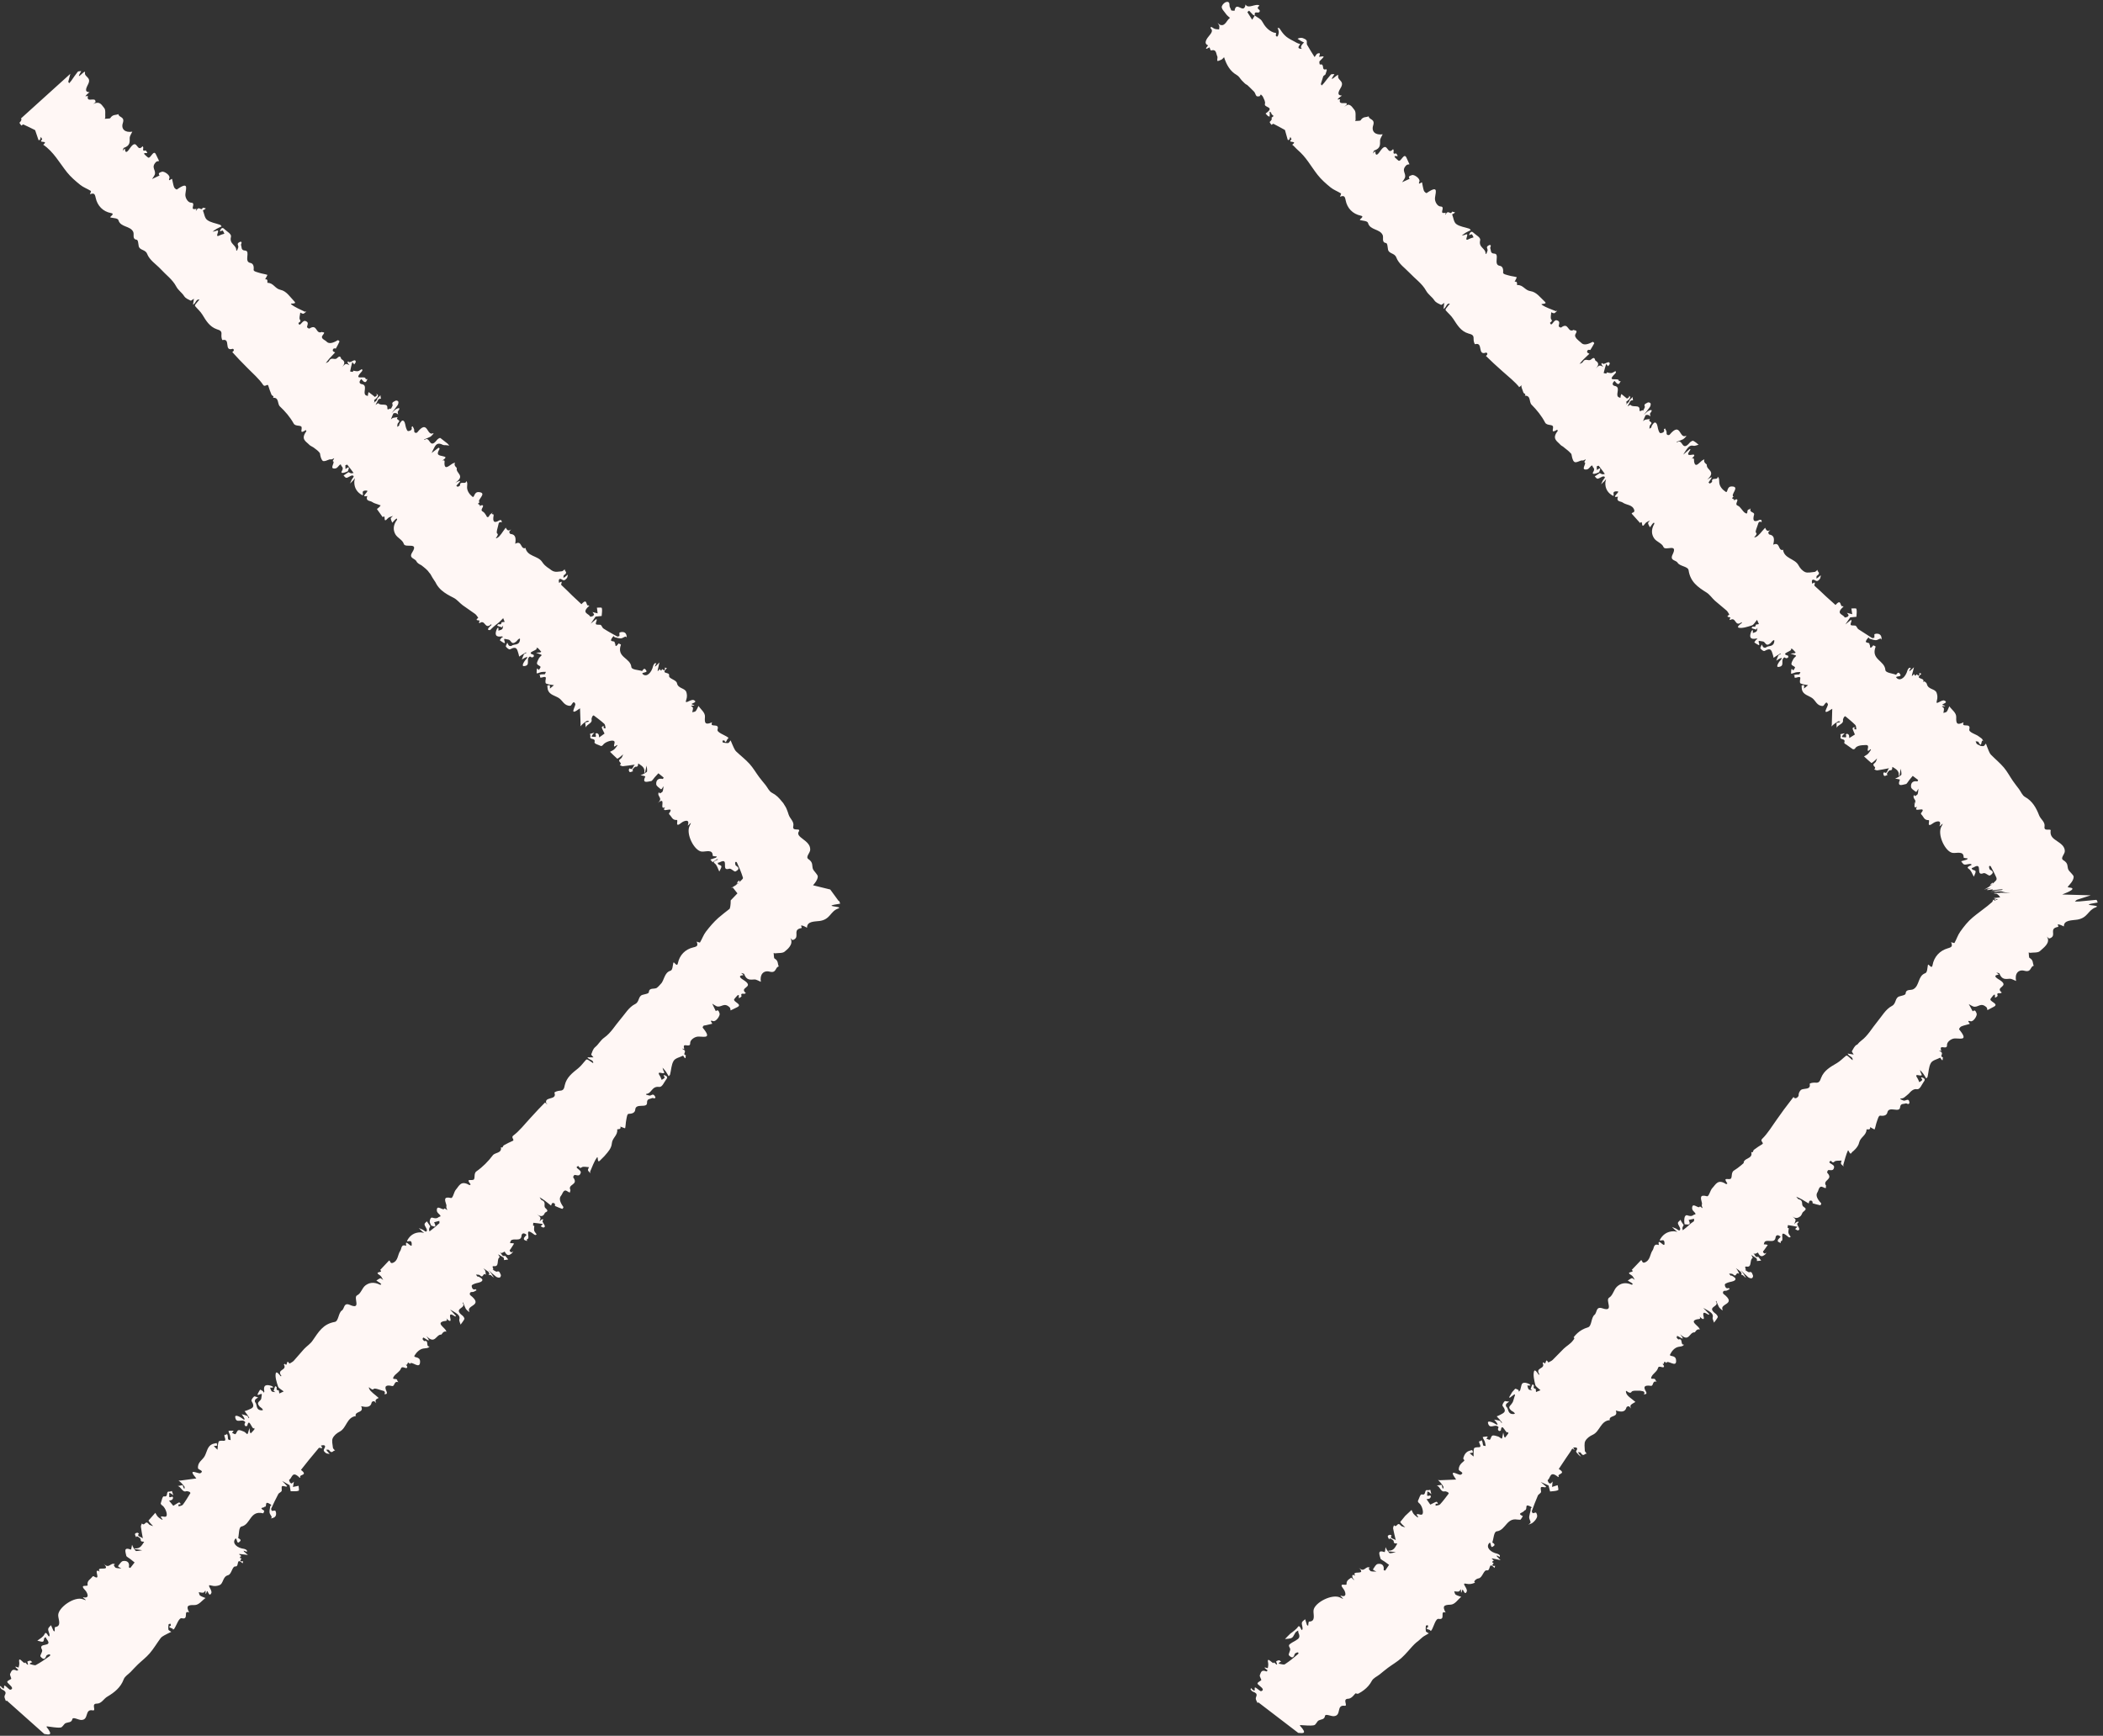 <?xml version="1.0" encoding="UTF-8" standalone="no"?><svg xmlns="http://www.w3.org/2000/svg" xmlns:xlink="http://www.w3.org/1999/xlink" fill="#fff7f5" height="193" preserveAspectRatio="xMidYMid meet" version="1" viewBox="-0.0 -0.2 233.8 193.0" width="233.8" zoomAndPan="magnify"><rect x="-0.0" y="-0.2" width="233.8" height="193.0" fill="#333333" stroke="none"/><g id="change1_1"><path d="M232.985,100.691c-0.889,0.321-0.853,1.169-2.066,1.367c-0.528,0.088-1.504,0.018-1.466,0.756 c-0.135-0.062-0.26-0.136-0.408-0.182c-0.571-0.183-0.044,0.184-0.261,0.232 c-0.871,0.168-0.374,0.674-0.588,1.049c-0.058,0.103-0.231,0.212-0.362,0.232 c-0.079,0.012-0.181-0.136-0.274-0.211c0.473,0.713-0.422,1.278-0.77,1.616c-0.22,0.211-0.727,0.143-1.109,0.194 c-0.037,0.005-0.095-0.035-0.143-0.053c0.028,0.213,0.015,0.574,0.09,0.615c0.469,0.26,0.323,0.594,0.478,0.882 c-0.426,0.057-0.24,0.762-1.026,0.555c-0.704-0.187-1.113,0.324-0.942,1.132 c-0.234-0.089-0.504-0.261-0.695-0.249c-0.455,0.026-0.873,0.156-1.167-0.594c-0.014-0.036-0.22-0.067-0.337-0.101 c0.071,0.058,0.144,0.117,0.213,0.173l0.058,0.059c-0.83,0.113-0.065,0.482,0.174,0.645 c1.058,0.723-0.655,0.718,0.166,1.351c-0.065,0.029-0.122,0.091-0.196,0.08c-0.28-0.039-0.365,0.043-0.27,0.256 c0.022,0.05-0.074,0.116-0.129,0.161c-0.044,0.036-0.107,0.053-0.161,0.079l-0.001-0.178l-0.012-0.163 c-0.045,0.008-0.107,0.001-0.131,0.028c-0.12,0.137-0.241,0.274-0.343,0.426c-0.206,0.306,0.974,0.55,0.378,0.879 l-0.732,0.389c-0.034-0.108-0.033-0.252-0.106-0.319c-0.681-0.624-0.942,0.116-1.502-0.098 c-0.157-0.06-0.311-0.17-0.466-0.257l0.437,0.809c0.231-0.195,0.322-0.066,0.438,0.242 c0.087,0.232-0.358,0.951-0.678,0.858c-0.559-0.161,0.01,0.265-0.108,0.302c-0.301,0.094-0.63,0.151-0.913,0.271 c-0.135,0.053-0.285,0.287-0.242,0.34c1.196,1.458-0.107,0.885-0.65,1.022c-0.339,0.085-0.723,0.394-0.705,0.716 c0.033,0.562-0.743-0.031-0.69,0.411c0.015,0.093,0.03,0.18,0.044,0.27c-0.124-0.082-0.366-0.1-0.098,0.029 c0.479,0.231-0.171,0.535,0.297,0.65c-0.074,0.077,0.081,0.667-0.308,0.04c-0.356,0.188-0.851,0.277-1.035,0.59 c-0.247,0.421-0.249,1.016-0.367,1.529c-0.018,0.08-0.1,0.128-0.153,0.191c-0.108-0.176-0.205-0.357-0.329-0.527 c-0.106-0.146-0.243-0.279-0.366-0.417c0.043,0.128,0.06,0.263,0.132,0.384c0.354,0.597-0.909-0.209-0.438,0.488 c0.104,0.154,0.158,0.325,0.235,0.487c0.112-0.08,0.253-0.138,0.324-0.248c0.041-0.063-0.334-0.408,0.071-0.243 c0.342,0.14,0.171,0.345,0.091,0.455c-0.223,0.306-0.41,0.858-0.742,0.82c-0.365-0.085-0.679,0.216-0.911,0.487 c-0.162,0.136-0.312,0.284-0.477,0.403c-0.165,0.119-0.261,0.139-0.443,0.136 c-0.012-0.001-0.009,0.056-0.013,0.086c0.119,0.051,0.239,0.117,0.357,0.151c0.116,0.021,0.193-0.023,0.347-0.075 c0.141-0.042,0.267-0.013,0.303,0.311c-0.007,0.062-0.095,0.159-0.132,0.148c-0.087-0.001-0.217-0.095-0.281-0.071 c-0.244,0.095-0.584-0.041-0.635,0.444c-0.069,0.649-1.24-0.194-1.409,0.553 c-0.074,0.329-0.37,0.422-0.795,0.364c-0.184-0.025-0.283,0.417-0.38,0.676c-0.102,0.273-0.141,0.589-0.248,0.858 c-0.009,0.023-0.326-0.169-0.499-0.262c0.087,0.394-0.393,0.204-0.395,0.269c-0.026,0.683-0.677,0.822-0.825,1.455 c-0.103,0.521-0.695,1-0.769,1.043c-0.037,0.042-0.072,0.084-0.1,0.13c-0.168,0.246-0.315-0.463-0.384-0.277 c-0.193,0.398-0.358,1.058-0.512,1.59c-0.01,0.031,0.044,0.096,0.068,0.144 c-0.025-0.009-0.058-0.011-0.074-0.026c-0.089-0.085-0.236-0.184-0.248-0.258 c-0.021-0.124,0.044-0.232,0.073-0.346c-0.274,0.03-0.649-0.029-0.795,0.114c-0.183,0.178-0.255,0.053-0.398-0.092 c-0.547,0.262,0.42,0.349,0.356,0.724c-0.073,0.425-0.323,0.305-0.622,0.308c-0.09,0.001-0.184,0.253-0.142,0.297 c0.76,0.793-0.602,0.787-0.118,1.462c-0.12,0.018,0.168,0.416-0.324,0.155c-0.488-0.259-0.487,0.327-0.648,0.563 c-0.239,0.352,0.017,0.794,0.416,1.214c0.032,0.033-0.053,0.232-0.107,0.223c-0.277-0.049-0.562-0.141-0.844-0.218 c0.02-0.197-0.072-0.349-0.298-0.287c-0.094,0.026-0.096,0.198-0.137,0.307c-0.263-0.158-0.523-0.323-0.789-0.471 c-0.194-0.108-0.397-0.191-0.597-0.285c0.09,0.098,0.184,0.263,0.269,0.284c0.63,0.163,0.207,0.62,0.552,0.84 c0.248,0.174,0.276,0.242,0.174,0.368c-0.099,0.121-0.271,0.219-0.302,0.297c-0.044,0.111-0.103,0.23-0.177,0.336 c-0.239,0.233-0.571,0.376-0.945,0.069c0.127,0.132,0.357,0.256,0.359,0.396c-0.027,0.21-0.1,0.318-0.156,0.472 c0.067-0.065,0.128-0.137,0.203-0.192c0.056-0.042,0.157-0.079,0.238-0.11l0.048,0.099 c-0.279,0.163-0.103,0.301-0.021,0.496c0.099,0.181,0.181,0.354-0.064,0.392 c-0.071,0.011-0.199-0.1-0.3-0.155l0.178-0.169l0.086-0.069c-0.348-0.069-0.7-0.151-1.042-0.19 c-0.047-0.005-0.042,0.205-0.061,0.315l0.139,0.029c-0.018,0.179-0.074,0.351-0.041,0.539 c0.024,0.137,0.262,0.408,0.24,0.427c-0.163,0.135-0.226,0.018-0.475-0.175 c-0.868-0.673-0.141,0.681-0.624,0.652c-0.017-0.001,0.005,0.134,0.009,0.206 c-0.107-0.049-0.22-0.083-0.316-0.155c-0.027-0.02-0.03-0.175,0.005-0.224c0.083-0.117,0.196-0.208,0.297-0.309 c-0.344-0.337-0.545-0.146-0.57,0.067c-0.083,0.711-0.895,0.178-1.198,0.48 c-0.065,0.065-0.076,0.186-0.112,0.282c0.097,0.008,0.196,0.016,0.288,0.024c0.049,0.007,0.103,0.032,0.154,0.049 l-0.407,0.575c-0.044,0.062-0.116,0.112-0.123,0.191c-0.003,0.039,0.133,0.189,0.17,0.188 c0.088-0.002,0.154-0.064,0.229-0.102c-0.073,0.086-0.132,0.19-0.223,0.255c-0.238,0.169-0.489,0.283-0.738-0.266 c-0.111,0.051-0.217,0.112-0.337,0.147c-0.035,0.01-0.112-0.053-0.169-0.083 c0.159,0.162,0.212,0.547,0.535,0.401c0.012-0.005,0.215,0.282,0.329,0.433l-0.473,0.045 c0.001-0.068,0.01-0.134-0.002-0.204c-0.006-0.036-0.046-0.093-0.08-0.117c-0.171-0.113-0.36-0.237-0.542-0.358 c0.057,0.117,0.177,0.329,0.162,0.336c-0.394,0.18-0.044,1.071-0.665,0.963c-0.422-0.073,0.082,0.428-0.197,0.368 c0.161,0.091,0.387,0.288,0.471,0.255c0.319-0.125,0.337,0.224,0.414,0.357c0.047,0.081-0.032,0.282-0.123,0.313 c-0.098,0.034-0.3-0.025-0.412-0.118c-0.287-0.238-0.549-0.517-0.821-0.78c0.156,0.211,0.355,0.438,0.449,0.637 c0.144,0.211,0.212,0.331-0.156-0.028c-0.006-0.005-0.011-0.011-0.021-0.013c-0.058-0.053-0.142-0.061-0.215-0.09 l0.03-0.097l0.008-0.018c-0.007-0.046-0.069-0.186-0.091-0.206c-0.174-0.151-0.351-0.276-0.538-0.401 c0,0-0.009-0.006-0.013-0.009c0.061,0.078,0.147,0.168,0.18,0.23c0.059,0.156,0.161,0.225,0.168,0.414 c-0.359-0.318-0.239,0.477-0.675,0.037c-0.078-0.078-0.277-0.052-0.42-0.074c0.052,0.074,0.097,0.155,0.161,0.219 c0.025,0.025,0.1-0.008,0.142,0.016c0.223,0.131,0.558,0.306,0.339,0.503c-0.182,0.164-0.525,0.167-0.782,0.264 c-0.139,0.053-0.339,0.123-0.338,0.244c0.001,0.109,0.088,0.523,0.442,0.354c0.003,0.004,0.065,0.081,0.1,0.124 c-0.16,0.068-0.3,0.206-0.484,0.188c-0.321-0.032-0.288,0.284-0.214,0.34c1.583,1.22-0.528,1.04-0.071,1.816 c-0.034-0.006-0.08-0.001-0.1-0.02c-0.114-0.107-0.258-0.213-0.325-0.332c-0.124-0.222-0.201-0.453-0.297-0.68 c-0.018,0.021-0.059,0.053-0.052,0.062c0.501,0.627-1.163,0.534,0.012,1.39c0.103,0.075,0.236,0.297,0.209,0.354 c-0.108,0.225-0.275,0.411-0.42,0.612c-0.055-0.192-0.189-0.427-0.149-0.568c0.088-0.31-0.107-0.511-0.404-0.703 c-0.209-0.135-0.43-0.245-0.646-0.366c0.213,0.22,0.424,0.439,0.642,0.664c0.015,0.016,0.028,0.058,0.019,0.064 c-0.022,0.016-0.063,0.037-0.085,0.024c-0.407-0.235-0.691-0.411-0.532,0.223c0.119,0.472-0.215,0.224-0.453-0.017 c0.221,0.333-0.166,0.284-0.253,0.304c-0.935,0.211,0.084,0.683,0.235,1.031c0.019,0.038,0.035,0.07,0.053,0.105 c-0.401-0.106-0.499,0.326-0.589,0.322c-0.611-0.039-0.577,1.18-1.606,0.208 c0.881,1.12-0.508-0.116-0.342,0.27c0.009,0.022-0.078,0.063-0.073,0.07c0.07,0.088,0.201,0.249,0.219,0.243 c0.568-0.187,0.173,0.654,0.628,0.566c-0.122,0.222-0.382,0.204-0.636,0.259c-0.41,0.088-0.718,0.455-0.899,0.818 c-0.166,0.332,0.578,0.015,0.649,0.624c0.12,1.012-0.962-0.1-1.08,0.35c-0.384-0.422-0.164,0.294-0.443,0.07 c0.066,0.1,0.193,0.224,0.186,0.294c-0.029,0.324-0.57-0.189-0.673,0.202c-0.105,0.398-0.565,0.603-0.727,0.98 c-0.171,0.398,0.387,0.046,0.441,0.329c0.012,0.061,0.098,0.136,0.149,0.204c-0.529-0.165-0.323,0.508-0.658,0.459 c-0.682-0.099-0.888,0.085-0.534,0.637c0.048,0.074,0.063,0.197,0.026,0.244c-0.05,0.064-0.14,0.019-0.269,0.095 c0.059-0.116,0.075-0.145,0.071-0.223c-0.006-0.042-0.098-0.139-0.136-0.145c-0.11-0.02-0.225-0.042-0.343-0.064 l-0.415-0.005c-0.263-0-0.476,0.016-0.544,0.131c-0.038,0.063-0.081,0.097-0.111,0.091 c-0.303,0.062-0.592-0.465-0.494-0.013c0.074,0.381,0.634,0.679,0.99,1.004l0.041,0.042 c-0.166,0.101-0.349,0.189-0.477,0.308c-0.093,0.092-0.103,0.198-0.012,0.415c-0.079-0.085-0.174-0.234-0.233-0.24 c-0.103-0.01-0.243,0.033-0.264,0.116c-0.152,0.581-0.637,0.518-1.185,0.349c0.285,0.806-0.658,0.484-0.693,0.995 c-0.001,0.018,0.028,0.049,0.042,0.074c-1.044,0.061-1.117,1.267-1.915,1.629c-0.333,0.151-0.657,0.378-0.829,0.698 c-0.141,0.262-0.065,0.708-0.052,1.084c0.003,0.086,0.14,0.216,0.215,0.327c-0.23-0.09-0.347,0.436-0.675-0.12 c-0.026-0.045-0.19-0.039-0.289-0.056c0.022,0.05,0.037,0.104,0.069,0.149c0.099,0.132,0.18,0.24,0.269,0.359 c-0.118-0.06-0.196-0.14-0.298-0.234c-0.121-0.129-0.284-0.28-0.258-0.392c0.281-0.393,0-0.455-0.33-0.38 c0.387,0.499-0.058,0.069-0.093,0.113l-0.068,0.079l-0.076,0.138c-0.024,0.046-0.039,0.073-0.127,0.199l-0.42,0.612 l-0.815,1.229c0.93,0.576-0.242,0.486-0.001,0.846c0.007,0.01-0.058,0.054-0.058,0.054 c-0.961-0.794-0.84,0.131-1.17,0.328c-0.036,0.021,0.046,0.201,0.108,0.297c0.029,0.045,0.179,0.11,0.208,0.092 c0.093-0.057,0.155-0.148,0.229-0.227l-0.064,0.606l0.624-0.199c0.02,0.194,0.139,0.512,0.042,0.558 c-0.242,0.114-0.582,0.105-0.883,0.146l-0.171-0.666l-0.871-0.395l0.608,0.528 c-0.038,0.024-0.07,0.075-0.114,0.069c-0.565-0.08-0.522-0.072-0.456,0.47c0.022,0.182-0.28,0.275-0.358,0.454 c-0.244,0.559-0.457,1.139-0.668,1.717c-0.019,0.052,0.059,0.158,0.092,0.239l0.373-0.078 c0.035,0.069,0.086,0.14,0.102,0.206c0.021,0.089,0.029,0.168,0.025,0.237c-0.008,0.074-0.072,0.199-0.124,0.283 c-0.115,0.183-0.269,0.335-0.447,0.461c-0.13,0.065-0.27,0.119-0.415,0.164c0.213-0.143,0.264-0.217,0.25-0.317 c-0.018-0.08-0.071-0.175-0.124-0.333c-0.116-0.296,0.19-0.882,0.141-1.095c0.002-0.076,0.081-0.126,0.125-0.188 c-0.105-0.056-0.209-0.124-0.316-0.164c-0.528-0.198-0.068,0.438-0.527,0.529c0,0.107-0.226,0.182-0.356,0.266 c-0.152,0.069-0.205,0.164,0.205,0.362c-0.098,0.135-0.225,0.398-0.295,0.393c-0.247-0.003-0.406-0.033-0.542-0.041 c-0.142-0.003-0.267,0.019-0.379,0.061c-0.224,0.083-0.397,0.241-0.559,0.418c-0.323,0.355-0.597,0.788-1.131,0.852 c-0.326,0.039-0.336,0.804-0.49,1.236c0.459,0.277,0.156,0.383,0.043,0.47c-0.301,0.232-0.139-0.775-0.443-0.331 c-0.292,0.427,0.178,0.945,0.962,1.117c0.085,0.019,0.191,0.091,0.265,0.164c0.03,0.03,0.004,0.126,0.003,0.193 c-0.082-0.043-0.159-0.083-0.247-0.128c-0.038-0.018-0.078-0.026-0.117-0.038c0.021,0.044,0.034,0.097,0.066,0.131 c0.122,0.123,0.255,0.257,0.384,0.387c-0.276-0.058-0.55-0.116-0.829-0.175c-0.459-0.092,0.319,0.279-0.001,0.257 c-0.051-0.004-0.069,0.109-0.103,0.169c0.451,0.063-0.294,0.34,0.19,0.395c0.05,0.006,0.096-0.006,0.144-0.009 l-0.083,0.233c-0.714-0.787-0.369,0.355-0.84,0.266c-0.36-0.069-0.489,0.819-0.905,0.888 c-0.218,0.036-0.355,0.146-0.46,0.283c-0.079,0.092-0.022,0.078-0.018,0.109l0.046,0.064 c0.016,0.021,0.023,0.035,0.023,0.035c-0.009,0.012,0.006-0.036-0.101,0.026c-0.215,0.088-0.485,0.176-0.909,0.08 c-0.572-0.13,0.227,0.524,0.085,0.864c-0.24,0.573-0.417-0.457-0.508-0.133 c-0.201,0.716-0.08-0.266-0.185-0.085c-0.052,0.088-0.107,0.201-0.206,0.222 c-0.143,0.031-0.328-0.011-0.495-0.022c0.053,0.128,0.079,0.319,0.164,0.371c0.191,0.117,0.41,0.165,0.618,0.241 c-0.393,0.31-0.69,0.859-1.202,0.874c-0.724,0.021-0.932,0.16-0.531,0.875c-0.723-0.266,0.065,0.861-0.769,0.702 c-0.347-0.066-0.533,0.82-0.799,1.268c-0.027,0.045-0.103,0.055-0.157,0.081c0.199-0.191-0.766-0.163-0.235-0.428 c0.035-0.018-0.018-0.147-0.029-0.224c-0.074,0.026-0.204,0.029-0.211,0.083 c-0.025,0.194-0.031,0.401,0.008,0.612c0.011,0.056,0.21,0.145,0.323,0.219l-0.383,0.222 c-0.134,0.082-0.222,0.113-0.453,0.324c-0.111,0.098-0.223,0.198-0.337,0.298c-0.142,0.105-0.282,0.213-0.404,0.336 c-0.134,0.13-0.183,0.184-0.239,0.245l-0.173,0.192l-0.343,0.387c-0.229,0.257-0.463,0.509-0.718,0.739 c-0.456,0.411-1.003,0.722-1.499,1.089c-0.316,0.234-0.614,0.491-0.921,0.736c-0.298,0.237-0.702,0.393-0.876,0.725 c-0.219,0.418-0.522,0.745-0.871,1.013c-0.174,0.134-0.36,0.252-0.553,0.359c-0.122,0.077-0.142,0.059-0.18,0.048 l-0.125-0.025l-0.01-0.001c-0.084-0.16-0.4,0.593-0.91,0.585c-0.656,0.037,0.067,0.837-0.38,0.78 c-0.958-0.121-0.287,1.118-1.207,1.158c-0.303,0.013-0.925-0.309-0.966-0.025c-0.059,0.412-0.417,0.359-0.682,0.489 c-0.24,0.118-0.297,0.499-0.557,0.545c-0.455,0.081-1.002-0.007-1.51-0.02c-0.02-0.001-0.042,0.055-0.033,0.065 c0.881,0.957,0.295,0.84-0.192,0.801l-1.463-1.12l-0.663-0.507l-1.834-1.404l-0.475-0.364 c-0.032,0.005-0.057,0.054-0.085,0.08c-0.039-0.08-0.075-0.154-0.113-0.231 c-0.036-0.076-0.068-0.152-0.082-0.224c-0.054-0.278,0.406-0.558-0.338-0.824 c-0.088-0.031-0.185-0.151-0.246-0.24c-0.022-0.033,0.047-0.096,0.074-0.145c0.042,0.054,0.076,0.119,0.128,0.161 c0.52,0.419,0.044-0.415,0.405-0.19c0.197,0.123,0.476,0.398,0.563,0.371c0.334-0.102,0.2-0.31-0.133-0.573 c-0.39-0.31-0.353-0.313,0.141-0.636c0.076-0.05-0.207-0.439-0.149-0.564c0.118-0.251,0.138-0.687,0.737-0.416 c0.021,0.009,0.05-0.082,0.086-0.077c0.329,0.046-0.848-0.572,0.051-0.291c0.021,0.007,0.1-0.371,0.053-0.584 c-0.202-0.909,0.631,0.349,0.648-0.072c0.301,0.305,0.45,0.404,0.246-0.075c-0.021-0.049,0.183-0.13,0.306-0.154 c0.047-0.009,0.162,0.101,0.246,0.156c-0.078,0.037-0.162,0.067-0.231,0.115c-0.028,0.019-0.022,0.075-0.031,0.114 c0.229,0.028,0.545,0.149,0.671,0.066c0.524-0.342,1.004-0.733,1.469-1.135c0.097-0.084,0.043-0.27-0.177-0.147 c-0.067,0.037-0.159,0.064-0.183,0.127c-0.1,0.265-0.193,0.631-0.644,0.168c-0.138-0.142,0.246-0.585,0.101-0.805 c-0.171-0.287-0.129-0.37,0.067-0.505c0.224-0.171,0.525-0.285,0.717-0.442c0.243-0.14,0.362-0.334,0.172-0.74 c-0.037-0.079-0.03-0.183-0.042-0.277c-0.107,0.08-0.26,0.147-0.314,0.246c-0.114,0.208-0.187,0.345-0.226,0.397 c-0.168,0.26-0.344,0.258-0.924,0.308c0.192-0.212,0.405-0.412,0.598-0.605c0.168-0.121,0.329-0.24,0.476-0.367 c0.148-0.127,0.303-0.273,0.329-0.334c0.292-0.466,0.399,0.587,0.537,0.225c0.07-0.184-0.104-0.525-0.059-0.734 c0.038-0.175,0.236-0.261,0.364-0.387c0.067,0.213,0.135,0.434,0.197,0.633c0.011,0.032,0.089,0.063,0.136,0.095 c0.034-0.164,0.018-0.467,0.11-0.469c0.766-0.013,0.438-0.796,0.487-1.247c0.091-0.846,2.074-1.892,2.979-1.417 c0.774,0.406-0.226-0.309,0.075-0.211c0.767,0.25,0.437-0.538,0.31-0.697c-0.703-0.881,0.318-0.349,0.305-0.581 c-0.014-0.254,0.083-0.398,0.213-0.509c0.116-0.098,0.341-0.239,0.296-0.219c0.001-0.008,0.031,0.005,0.06,0.031 c0.064,0.057,0.126,0.112,0.197,0.175c0.217,0.17,0.047-0.014-0.085-0.178c-0.066-0.244-0.102-0.459,0.294-0.244 c-0.533-0.704,1.345,0.064,0.378-0.906c0.649,0.645,0.735-0.245,1.24,0.006 c-0.045,0.041-0.142,0.097-0.128,0.12c0.066,0.103,0.172,0.265,0.248,0.282c0.205,0.046,0.402,0.029,0.602,0.037 c-0.117-0.059-0.235-0.115-0.348-0.182c-0.013-0.008-0.019-0.097,0.002-0.123c0.163-0.194,0.27-0.503,0.517-0.545 c0.502-0.085,0.721,0.23,0.638,0.675c0.058,0.025,0.159,0.082,0.168,0.069c0.152-0.209,0.293-0.427,0.436-0.643 c-0.161-0.118-0.317-0.233-0.484-0.355c-0.161-0.115-0.443-0.243-0.465-0.338 c-0.094-0.4-0.424-1.026,0.464-0.723c0.015,0.005,0.037-0.111,0.047-0.174l0.049-0.38 c0.051,0.103,0.088,0.211,0.156,0.307c0.097,0.136,0.259,0.373,0.319,0.373c0.239-0.001,0.449-0.079,0.669-0.128 c-0.207-0.021-0.412-0.042-0.621-0.063c-0.063-0.006-0.124-0.003-0.186-0.003c-0.004-0.034-0.018-0.098-0.012-0.097 c0.619,0.033,0.756-0.42,0.979-0.784c-0.148-0.059-0.401,0.085-0.399-0.273c0-0.041-0.097-0.127-0.16-0.172 c-0.082-0.058-0.177-0.11-0.264-0.133c-0.033-0.008-0.057,0.074-0.086,0.115c-0.055-0.123-0.159-0.265-0.15-0.362 c0.007-0.081,0.138-0.124,0.232-0.155c0.039-0.013,0.128,0.049,0.194,0.077c-0.279,0.375,0.322,0.351,0.468,0.534 c-0.103-0.432-0.214-0.866-0.294-1.294c-0.025-0.136,0.056-0.253,0.089-0.379c0.356,0.363,0.34-0.475,0.773,0.049 c0.085,0.103,0.317,0.126,0.48,0.185c-0.117-0.11-0.239-0.216-0.347-0.332c-0.08-0.086-0.217-0.246-0.199-0.271 l0.542-0.669l0.707-0.661c0.078,0.153,0.134,0.322,0.241,0.455c0.114,0.141,0.276,0.25,0.421,0.367 c0.018,0.015,0.057-0.006,0.086-0.011c-0.062-0.108-0.195-0.288-0.173-0.312c0.155-0.17,0.614,0.274,0.684-0.173 c0.043-0.275-0.134-0.885-0.446-1.105c-0.053-0.037-0.124-0.179-0.107-0.212c0.134-0.27,0.266-0.788,0.437-0.738 c0.533,0.155,0.225-0.56,0.623-0.471c0.111,0.025,0.211-0.026,0.316-0.042l0.121,0.492 c-0.089-0.081-0.174-0.171-0.268-0.241c-0.051-0.038-0.169-0.066-0.171-0.057c-0.02,0.147-0.026,0.302-0.035,0.455 c0.052,0.009,0.11,0.03,0.156,0.024c0.07-0.009,0.131-0.038,0.196-0.058c0.024,0.055,0.079,0.131,0.066,0.161 c-0.033,0.079-0.076,0.165-0.148,0.2c-0.095,0.046-0.221,0.047-0.333,0.067l0.42,0.606 c0.123-0.062,0.242-0.13,0.37-0.185c0.118-0.051,0.321-0.16,0.355-0.123c0.325,0.355-0.121,0.128-0.135,0.239 c-0.007,0.061-0.002,0.129-0.002,0.193c0.17-0.049,0.394-0.042,0.499-0.156c0.347-0.377,0.652-0.796,0.966-1.206 c0.008-0.011-0.063-0.127-0.099-0.142c-0.117-0.047-0.262-0.118-0.35-0.095c-0.462,0.123-0.538-0.603-0.911-0.651 l0.573-0.065c0.032,0.127,0.065,0.256,0.096,0.376c0.003,0.011,0.051,0.024,0.079,0.037 c0.004-0.081,0.044-0.171,0.006-0.239c-0.085-0.154-0.203-0.302-0.319-0.444c-0.081-0.099-0.18-0.185-0.272-0.278 c0.076,0.009,0.157,0.029,0.229,0.026l1.783-0.074c-0.986-1.377,0.286-0.424,0.521-0.54 c0.483-0.238-0.224-0.389-0.225-0.565c-0.002-0.348,0.149-0.561,0.337-0.742l0.265-0.235 c0.013-0.013,0.024-0.028,0.012-0.063l-0.008-0.019c-0.017-0.037-0.045-0.08-0.076-0.122 c-0.008-0.03-0.046-0.019-0.029-0.08l0.056-0.177c0.083-0.231,0.202-0.438,0.436-0.573 c0.142-0.082,0.328-0.114,0.494-0.168c0.031,0.093,0.115,0.246,0.082,0.266c-0.097,0.058-0.241,0.061-0.366,0.086 l0.448,0.376c0.008-0.299-0.028-0.621,0.042-0.89c0.041-0.158,0.433-0.145,0.508-0.145 c0.577,0.002-0.285-0.725,0.233-0.688c0.043,0.003,0.06-0.079,0.09-0.121c0.037,0.072,0.09,0.146,0.108,0.216 c0.034,0.133,0.036,0.264,0.081,0.397c0.006,0.018,0.183,0.042,0.281,0.063c-0.03-0.162-0.039-0.323-0.097-0.485 c-0.059-0.166-0.188-0.335-0.234-0.497c-0.01-0.034,0.261-0.061,0.315-0.068c0.535-0.064-0.023,0.182,0.14,0.25 c0.119,0.05,0.315,0.133,0.349,0.095c0.117-0.133,0.122-0.384,0.276-0.454c0.139-0.063,0.417,0.032,0.633,0.099 c0.126,0.039,0.251,0.164,0.38,0.242c0.01,0.006,0.064-0.048,0.072-0.086l0.117-0.601 c0.036,0.156,0.073,0.315,0.108,0.465c0.009,0.032,0.062,0.068,0.094,0.103c0.119-0.149,0.244-0.293,0.351-0.451 c0.027-0.04-0.008-0.125-0.015-0.189c-0.194,0.415-0.683-1.192-0.803-0.166c-0.003,0.028-0.249,0.204-0.323-0.124 c-0.02-0.088,0.099-0.195,0.06-0.242c-0.376-0.445-0.983,0.344-1.167-0.455c-0.075-0.327,0.575-0.08,0.944,0.177 c0.03,0.021,0.091-0.011,0.138-0.019c-0.053-0.088-0.099-0.179-0.162-0.263c-0.07-0.093-0.155-0.179-0.234-0.268 c0.209,0.038,0.419,0.059,0.628,0.124c0.064,0.02,0.129,0.162,0.193,0.248c0.019-0.021,0.06-0.052,0.052-0.061 c-0.089-0.115-0.183-0.229-0.281-0.34c-0.111-0.121-0.205-0.224-0.307-0.335c0.118-0.051,0.246-0.092,0.353-0.155 c0.34-0.202,0.851-0.299,0.306-1c-0.086-0.11,0.09-0.39,0.221-0.524c0.063-0.066,0.288,0.065,0.508,0.017 c-0.098,0.101-0.152,0.133-0.202,0.167c-0.053,0.038-0.102,0.079-0.136,0.131c-0.043,0.065-0.042,0.24,0.012,0.285 c0.298,0.25,0.115,0.84,0.791,0.822c0.248-0.006,0.164-0.101,0.023-0.225c-0.073-0.064-0.181-0.093-0.253-0.157 c-0.277-0.246-0.255-0.392-0.164-0.518c0.056-0.066,0.116-0.137,0.174-0.205c0.09-0.115,0.168-0.232,0.2-0.357 c0.089-0.35,0.205-0.606,0.201-0.689c0.012-0.021,0.011-0.032-0.019-0.018c-0.015-0.064-0.165,0.043-0.557,0.353 c-0.012,0.009-0.08-0.049-0.077-0.055l0.343-0.578l0.323-0.358c0.035-0.033,0.253,0.061,0.359,0.127 c0.048,0.03,0.038,0.131,0.054,0.198c0.056-0.072,0.152-0.149,0.164-0.217c0.147-0.517,0.109-0.641,0.288-0.745 c0.153-0.082,0.397-0.038,0.716,0.111c0.051,0.024,0.096,0.097,0.144,0.147c-0.074,0.009-0.146,0.021-0.221,0.024 c-0.046,0.002-0.097-0.013-0.146-0.021c0.049,0.15,0.062,0.338,0.157,0.437c0.085,0.089,0.26,0.08,0.395,0.114 c-0.067-0.051-0.194-0.141-0.192-0.146c0.059-0.182,0.13-0.357,0.207-0.527c0,0,0.136,0.065,0.152,0.105 c0.055,0.139-0.171,0.349,0.213,0.396l0.032,0.353l0.501-0.198c-0.201-0.195-0.534-0.405-0.577-0.583 c-0.126-0.518-0.261-1.101-0.149-1.507c0.082-0.296,0.372,0.116,0.516,0.361c0,0,0.061-0.014,0.093-0.022 c-0.546-0.833,0.717-0.552,0.354-1.278c-0.006-0.013,0.077-0.047,0.118-0.072 c0.312,0.462,0.139-0.646,0.512,0.013c0.163-0.093,0.352-0.157,0.484-0.284l1.231-1.249 c0.324-0.31,0.741-0.527,1.01-0.888c0.276-0.325,0.135-0.29,0.125-0.338c-0.011-0.031-0.052-0.021-0.021-0.06 c0.124-0.161,0.26-0.311,0.413-0.448c0.306-0.274,0.679-0.495,1.158-0.635c0.448-0.131,0.337-1.082,0.737-1.397 c0.294-0.231,0.125-0.975,0.878-0.721c1.371,0.465,0.27-0.908,0.747-1.187c0.424-0.248,0.507-0.893,0.877-1.229 c0.372-0.339,0.898-0.54,1.628-0.21c0.036,0.016,0.086-0.045,0.132-0.068c-0.054-0.05-0.102-0.109-0.162-0.148 c-0.118-0.07-0.27-0.161-0.408-0.243c0.152-0.095,0.289-0.212,0.464-0.271c0.053-0.018,0.212,0.122,0.323,0.19 c-0.114-0.168-0.2-0.41-0.345-0.493c-0.869-0.496,0.485-0.263,0.003-0.612l0.987-1.035 c0.187-0.205,0.106,0.344,0.45,0.213c0.65-0.246,0.573-0.934,0.889-1.369c0.174-0.24,0.072-0.782,0.692-0.578 c-0.2-0.889,0.579,0.276,0.618-0.08c0.014-0.125,0.015-0.304-0.07-0.409c-0.115-0.142-0.559,0.133-0.423-0.116 c0.281-0.513,0.775-0.929,1.546-0.924c0.118,0.001,0.251,0.043,0.377,0.066c-0.087-0.071-0.178-0.139-0.261-0.215 c-0.103-0.103-0.221-0.22-0.333-0.332c0.132,0.054,0.264,0.117,0.397,0.161c0.184,0.061,0.476,0.44,0.516,0.075 c0.019-0.174-0.236-0.452-0.251-0.653c0.001-0.156,0.147-0.207,0.294-0.38c0.074,0.243,0.234,0.39,0.347,0.589 c-0.048,0.096-0.114,0.182-0.137,0.29c-0.018,0.083,0.02,0.193,0.033,0.29c0.266-0.21,0.463-0.348,0.933-0.785 l0.298-0.214c0.049-0.036,0.019-0.184,0.027-0.281l-0.603,0.135c0.024,0.053,0.048,0.104,0.069,0.152 c0.202,0.481-0.208,0.331-0.516,0.328c-0.058-0.23-0.064-0.604,0.015-0.832c0.072-0.148,0.178-0.227,0.32-0.155 c0.51,0.18,0.629-0.069,0.703-0.079c0.481-0.064-0.196-0.364-0.204-0.681c-0.022-0.833,0.722,0.107,0.854-0.227 c0.031-0.078,0.421,0.363,0.281,0.082c-0.132-0.266-0.005-0.328-0.041-0.465c-0.157-0.586-0.272-0.986,0.549-0.763 c0.236,0.064,0.351-0.654,0.612-0.918c0.365-0.368,0.597-1.05,1.518-0.434c0.034,0.023,0.099-0.041,0.149-0.065 c-0.505-0.716-0.001-0.424,0.308-0.501c0.292-0.072,0.043-0.702,0.415-0.935c0.271-0.17,0.528-0.36,0.774-0.564 l0.182-0.156c0.059-0.052,0.137-0.122,0.118-0.11c0.01-0.014,0.019-0.03,0.022-0.05 c0.001-0.015,0.001-0.029-0.002-0.046c0.013-0.04-0.045,0.022,0.038-0.111c0.222-0.382,0.988-0.333,0.796-1.019 c0,0,0.144,0.034,0.164,0.008c0.059-0.078,0.059-0.207,0.135-0.264c0.299-0.222,0.607-0.437,0.934-0.629 c0.215-0.126-0.275-0.338-0.032-0.574c0.655-0.636,1.117-1.442,1.654-2.183l0.784-1.096l1.042-1.369l0.019-0.017 c0.205,0.352,0.561-0.068,0.56-0.13c-0.004-0.158,0.025-0.292,0.079-0.405c0.052-0.112,0.149-0.22,0.18-0.245 c0.099-0.082,0.258-0.105,0.419-0.125c0.323-0.041,0.657-0.072,0.561-0.548c-0.018-0.089,0.408-0.172,0.656-0.141 c0.431,0.053,0.503-0.26,0.609-0.532c0.328-0.839,1.051-1.229,1.762-1.647c0.376-0.221,0.674-0.548,1.015-0.818 c0.033-0.026,0.136-0.009,0.183,0.029c0.184,0.149,0.358,0.315,0.536,0.474c0.098-0.385-0.381-0.416-0.499-0.669 c-0.012-0.025-0.031-0.049-0.047-0.073l0.677,0.107c-0.072-0.126-0.229-0.322-0.203-0.365 c0.15-0.26,0.3-0.595,0.547-0.728c0.033,0.005,0.055-0.004,0.071-0.021c0.016-0.018,0.021-0.045,0.041-0.061 c0.1-0.117,0.228-0.252,0.375-0.36c0.746-0.551,1.2-1.405,1.795-2.118c0.514-0.615,0.918-1.382,1.628-1.753 c0.487-0.254,0.322-0.887,0.799-1.052c0.263-0.091,0.709-0.133,0.721-0.329c0.034-0.534,0.588-0.318,0.859-0.479 c0.708-0.389,0.484-1.476,1.321-1.778c0.237-0.085,0.227-0.563,0.29-0.881c0.059-0.299,0.421,0.542,0.522-0.019 c0.167-0.923,0.802-1.615,1.696-1.868c0.46-0.13,0.543-0.233,0.367-0.679c0.13,0.03,0.351,0.126,0.376,0.08 c0.228-0.405,0.371-0.877,0.639-1.249c0.412-0.581,0.853-1.143,1.389-1.586c0.527-0.446,1.104-0.84,1.641-1.275 l0.382-0.323c0.044-0.029,0.085-0.063,0.12-0.101c0.069-0.076,0.115-0.173,0.111-0.284 c0.786,0.434-0.29-0.309,0.395,0.026c0.029,0.013,0.098-0.026,0.15-0.042c-0.083-0.019-0.17-0.04-0.245-0.057 c-0.039-0.011-0.112-0.035-0.132-0.047c-0.038-0.022-0.081-0.055-0.067-0.056 c0.192-0.013,0.405-0.032,0.63-0.069c0.025-0.004,0.068-0.006,0.061-0.018c-0.096-0.16-0.221-0.292-0.4-0.394 c-0.167-0.02-0.228-0.027-0.306-0.036c0.021-0.019,0.079-0.053,0.131-0.051c0.464,0.021,0.594,0.005,0.626-0.02 l1.091,0.031l0.001-0.002c-0.108-0.013-0.209-0.025-0.315-0.038c-0.09-0.011-0.185-0.023-0.299-0.037 c-0.323-0.05-0.165-0.165-1.085-0.078c-0.226,0.006-0.176,0.004-0.442,0.011c-0.05,0.001-0.037-0.011-0.053-0.017 c0.089-0.003,0.217-0.006,0.258-0.007c0.842-0.048-0.316-0.034,0.205-0.079c0.279-0.031,0.764-0.064,0.814-0.089 c0.183-0.099-0.117-0.089-0.615-0.017c-0.592,0.078-0.551,0.082-0.404-0.047c0.02-0.024-0.505,0.076-0.545,0.074 c-0.093-0.018-0.358,0.057,0.263-0.204c0.022-0.009-0.022-0.009,0.007-0.025c0.261-0.141-0.987,0.42-0.163,0.02 c0.018-0.011-0.178,0.018-0.337,0.089c-0.67,0.315,0.619-0.375,0.367-0.295c0.374-0.217,0.518-0.322,0.098-0.116 c-0.042,0.022,0.025-0.073,0.075-0.141c0.02-0.026,0.148-0.119,0.227-0.181c-0.017,0.041-0.042,0.085-0.049,0.116 c-0.003,0.013,0.036-0.001,0.056-0.003c0.145-0.136,0.387-0.353,0.391-0.424c-0.008-0.089,0.035-0.112-0.03-0.256 l-0.19-0.409c-0.131-0.27-0.271-0.534-0.415-0.795c-0.06-0.109-0.25-0.091-0.18,0.144 c0.021,0.071,0.028,0.165,0.083,0.2c0.234,0.145,0.566,0.302,0.023,0.652c-0.166,0.107-0.51-0.344-0.753-0.244 c-0.928,0.381,0.006-1.289-1.069-0.658c-0.073,0.043-0.154,0.059-0.232,0.087c0.036,0.062,0.048,0.161,0.112,0.18 c0.411,0.127,0.416,0.124,0.131,0.774c-0.182-0.3-0.288-0.685-0.571-0.872c-0.445-0.294,0.597-0.382,0.248-0.524 c-0.177-0.072-0.522,0.094-0.726,0.046c-0.171-0.04-0.247-0.236-0.365-0.363c0.214-0.062,0.434-0.126,0.633-0.184 c0.032-0.01,0.067-0.086,0.1-0.132c-0.16-0.036-0.46-0.025-0.457-0.115c0.023-0.752-0.764-0.443-1.206-0.497 c-0.83-0.102-1.768-2.065-1.258-2.946c0.436-0.754-0.315,0.218-0.205-0.077c0.282-0.75-0.51-0.437-0.672-0.315 c-0.901,0.676-0.33-0.317-0.559-0.308c-0.503,0.02-0.547-0.392-0.787-0.618c-0.037-0.035-0.075-0.126-0.051-0.155 c0.773-0.91-1.034,0.074-0.418-0.712c-0.306,0.165-0.325-0.002-0.303-0.215c0.006-0.052,0.011-0.112,0.022-0.161 l0.07-0.088c0.038-0.052,0.05-0.083,0.01-0.058c-0.046,0.027-0.152,0.121-0.357,0.324 c0.162-0.16,0.258-0.262,0.312-0.334c0.026-0.037,0.047-0.061,0.052-0.091c-0.013-0.046-0.034-0.088-0.058-0.131 c-0.096-0.168-0.242-0.32-0.101-0.563c0.037,0.046,0.085,0.144,0.108,0.131c0.106-0.061,0.273-0.159,0.295-0.233 c0.06-0.2,0.057-0.395,0.08-0.592c-0.067,0.112-0.13,0.226-0.204,0.335 c-0.009,0.013-0.097,0.015-0.12-0.007c-0.178-0.169-0.474-0.287-0.497-0.532c-0.047-0.498,0.278-0.701,0.709-0.601 c0.028-0.056,0.092-0.153,0.08-0.163c-0.194-0.159-0.398-0.306-0.6-0.456c-0.127,0.154-0.251,0.303-0.383,0.462 c-0.125,0.154-0.27,0.426-0.365,0.444c-0.399,0.076-1.037,0.375-0.675-0.487 c0.006-0.015-0.106-0.041-0.168-0.054l-0.369-0.064c0.104-0.046,0.213-0.078,0.312-0.141 c0.14-0.09,0.385-0.239,0.389-0.299c0.016-0.235-0.045-0.445-0.077-0.664c-0.035,0.203-0.071,0.404-0.106,0.609 c-0.01,0.062-0.011,0.122-0.017,0.183c-0.033,0.003-0.097,0.014-0.096,0.007c0.077-0.609-0.357-0.762-0.698-0.997 c-0.068,0.144,0.055,0.399-0.297,0.382c-0.04-0.002-0.131,0.09-0.18,0.151c-0.062,0.078-0.121,0.17-0.149,0.254 c-0.011,0.032,0.068,0.059,0.107,0.089c-0.124,0.049-0.271,0.146-0.366,0.133 c-0.079-0.011-0.112-0.141-0.136-0.235c-0.01-0.039,0.058-0.124,0.09-0.188 c0.348,0.29,0.368-0.303,0.557-0.438c-0.432,0.084-0.865,0.175-1.291,0.236c-0.135,0.019-0.244-0.066-0.365-0.103 c0.382-0.336-0.442-0.354,0.104-0.759c0.107-0.079,0.146-0.306,0.217-0.465c-0.117,0.11-0.229,0.227-0.351,0.328 c-0.09,0.075-0.257,0.203-0.281,0.184c-0.285-0.231-0.55-0.485-0.821-0.733c0.145-0.091,0.308-0.162,0.431-0.28 c0.131-0.126,0.228-0.295,0.333-0.448c0.013-0.019-0.01-0.055-0.016-0.083c-0.102,0.071-0.27,0.219-0.295,0.2 c-0.177-0.136,0.23-0.628-0.214-0.654c-0.112,0.014-0.4,0.002-0.657,0.049c-0.256,0.05-0.491,0.153-0.571,0.334 c-0.027,0.062-0.193,0.115-0.249,0.081c-0.028-0.017-0.056-0.035-0.092-0.057c-0.194-0.138-0.501-0.366-0.665-0.473 c-0.134-0.068-0.228-0.14-0.199-0.217c0.191-0.514-0.529-0.231-0.413-0.616c0.032-0.107-0.01-0.205-0.018-0.308 l0.488-0.107c-0.086,0.085-0.179,0.165-0.254,0.256c-0.041,0.049-0.077,0.163-0.068,0.165 c0.142,0.023,0.292,0.032,0.441,0.044c0.013-0.051,0.037-0.106,0.035-0.151c-0.004-0.068-0.027-0.128-0.043-0.191 c0.055-0.022,0.134-0.073,0.162-0.061c0.075,0.034,0.155,0.078,0.184,0.149c0.038,0.093,0.029,0.216,0.041,0.326 l0.624-0.393c-0.052-0.121-0.109-0.239-0.154-0.365c-0.042-0.116-0.134-0.317-0.095-0.349 c0.37-0.307,0.117,0.121,0.224,0.137c0.059,0.009,0.126,0.005,0.189,0.007c-0.035-0.167-0.013-0.385-0.117-0.49 c-0.344-0.348-0.733-0.657-1.111-0.973c-0.01-0.008-0.128,0.059-0.145,0.094c-0.054,0.114-0.133,0.253-0.116,0.34 c0.087,0.454-0.625,0.512-0.698,0.875l-0.022-0.56c0.126-0.029,0.254-0.059,0.372-0.086 c0.011-0.003,0.027-0.05,0.041-0.076c-0.078-0.006-0.163-0.047-0.233-0.011c-0.156,0.08-0.308,0.193-0.454,0.303 c-0.102,0.077-0.193,0.172-0.289,0.26c0.015-0.074,0.039-0.152,0.042-0.223l0.05-1.745 c-1.401,0.943-0.392-0.287-0.49-0.52c-0.199-0.478-0.392,0.214-0.562,0.212 c-0.674-0.005-0.785-0.607-1.187-0.887c-0.397-0.276-0.963-0.363-1.12-0.887c-0.046-0.152-0.035-0.338-0.05-0.508 c0.093-0.014,0.256-0.07,0.268-0.035c0.033,0.104,0.005,0.244,0.001,0.371l0.45-0.371 c-0.28-0.059-0.589-0.079-0.826-0.191c-0.143-0.063-0.059-0.429-0.044-0.5c0.109-0.546-0.759,0.176-0.626-0.309 c0.011-0.04-0.065-0.067-0.101-0.101c0.077-0.026,0.159-0.067,0.23-0.074c0.136-0.015,0.263-0,0.401-0.026 c0.019-0.004,0.075-0.168,0.113-0.258c-0.163,0.007-0.321-0.005-0.49,0.029c-0.172,0.035-0.36,0.135-0.526,0.158 c-0.035,0.005-0.012-0.255-0.008-0.308c0.036-0.516,0.172,0.045,0.269-0.101c0.07-0.106,0.187-0.283,0.156-0.319 c-0.108-0.128-0.351-0.165-0.391-0.32c-0.036-0.14,0.106-0.393,0.21-0.591c0.06-0.115,0.204-0.218,0.303-0.332 c0.008-0.009-0.035-0.067-0.071-0.08l-0.563-0.188c0.158-0.015,0.319-0.029,0.471-0.044 c0.033-0.004,0.077-0.05,0.117-0.077c-0.124-0.133-0.242-0.272-0.377-0.394c-0.034-0.031-0.123-0.008-0.186-0.01 c0.368,0.239-1.276,0.503-0.303,0.748c0.027,0.007,0.153,0.264-0.178,0.292c-0.089,0.008-0.172-0.119-0.224-0.087 c-0.498,0.304,0.156,0.98-0.651,1.057c-0.329,0.032,0.027-0.557,0.341-0.878c0.025-0.026,0.005-0.088,0.006-0.134 c-0.095,0.04-0.191,0.072-0.283,0.122c-0.102,0.055-0.201,0.127-0.301,0.191c0.074-0.195,0.132-0.393,0.232-0.585 c0.031-0.059,0.179-0.103,0.274-0.154c-0.017-0.02-0.04-0.064-0.05-0.058c-0.139,0.083-0.265,0.158-0.379,0.227 c-0.136,0.091-0.253,0.169-0.378,0.253c-0.028-0.119-0.045-0.246-0.087-0.357 c-0.134-0.349-0.14-0.852-0.909-0.412c-0.121,0.069-0.358-0.131-0.465-0.273 c-0.048-0.064,0.094-0.289,0.149-0.441c0.059,0.107,0.096,0.236,0.183,0.314c0.055,0.049,0.224,0.068,0.277,0.022 c0.292-0.258,0.829-0.01,0.929-0.662c0.036-0.239-0.069-0.17-0.213-0.05c-0.074,0.062-0.121,0.163-0.195,0.225 c-0.57,0.475-0.546-0.156-0.865-0.184c-0.468-0.041-0.566-0.225-0.383,0.342c0.003,0.008-0.066,0.068-0.066,0.068 c-0.17-0.092-0.344-0.179-0.491-0.296c-0.018-0.014,0.106-0.194,0.181-0.288c0.034-0.043,0.11-0.062,0.168-0.092 c-0.045-0.021-0.083-0.069-0.135-0.058c-0.693,0.144-0.816-0.172-0.545-0.816 c0.022-0.051,0.092-0.102,0.139-0.152c0.01,0.071,0.025,0.14,0.029,0.213c0.003,0.044-0.01,0.096-0.016,0.144 c0.144-0.06,0.327-0.088,0.421-0.188c0.084-0.09,0.07-0.259,0.1-0.393c-0.047,0.069-0.131,0.2-0.137,0.198 c-0.179-0.043-0.351-0.097-0.517-0.158c0,0,0.059-0.138,0.098-0.156c0.133-0.065,0.344,0.138,0.378-0.24 l0.342-0.059l-0.208-0.473c-0.183,0.212-0.377,0.553-0.549,0.61c-0.5,0.165-1.055,0.347-1.466,0.272 c-0.297-0.055,0.095-0.372,0.329-0.533c0,0-0.017-0.058-0.026-0.089c-0.794,0.602-0.583-0.652-1.28-0.237 c-0.013,0.007-0.051-0.071-0.077-0.109c0.44-0.344-0.645-0.08-0.014-0.5c-0.1-0.151-0.173-0.33-0.306-0.448 l-1.298-1.093c-0.323-0.29-0.56-0.678-0.93-0.909c-0.94-0.587-1.805-1.176-1.993-2.476 c-0.067-0.447-0.981-0.423-1.222-0.839c-0.176-0.306-0.904-0.203-0.555-0.918c0.635-1.305-0.821-0.34-1.015-0.828 c-0.174-0.437-0.769-0.568-1.035-0.958c-0.267-0.393-0.385-0.928,0.017-1.629 c0.02-0.035-0.031-0.089-0.05-0.134c-0.054,0.05-0.116,0.094-0.16,0.15 c-0.08,0.112-0.183,0.255-0.277,0.385c-0.076-0.151-0.174-0.289-0.214-0.462 c-0.012-0.052,0.14-0.201,0.217-0.305c-0.174,0.103-0.416,0.176-0.511,0.313c-0.567,0.822-0.203-0.481-0.589-0.028 l-0.894-0.999c-0.178-0.19,0.34-0.09,0.248-0.431c-0.185-0.633-0.881-0.546-1.286-0.847 c-0.226-0.164-0.764-0.063-0.526-0.654c-0.884,0.197,0.306-0.554-0.042-0.589 c-0.122-0.012-0.298-0.012-0.405,0.07c-0.146,0.111,0.097,0.532-0.139,0.405 c-0.486-0.263-0.863-0.728-0.817-1.469c0.007-0.114,0.055-0.241,0.084-0.363c-0.074,0.085-0.144,0.173-0.223,0.253 c-0.106,0.101-0.226,0.215-0.341,0.324c0.06-0.128,0.128-0.255,0.178-0.383c0.069-0.178,0.454-0.464,0.099-0.498 c-0.169-0.016-0.453,0.234-0.648,0.251c-0.14,0.012-0.221-0.162-0.328-0.253l0.562-0.369 c0.091,0.045,0.172,0.107,0.276,0.128c0.08,0.016,0.189-0.022,0.285-0.035c-0.225-0.304-0.446-0.612-0.683-0.906 c-0.022-0.027-0.142,0.039-0.217,0.062l0.01,0.414c0.575-0.437,0.343-0.023,0.254,0.239 c-0.311,0.16-0.869,0.314-0.668-0.004c0.257-0.407-0.019-0.512-0.035-0.584c-0.098-0.457-0.341,0.233-0.65,0.28 c-0.809,0.124,0.052-0.71-0.285-0.798c-0.078-0.02,0.322-0.452,0.058-0.282c-0.249,0.161-0.319,0.045-0.449,0.098 c-0.574,0.208-0.844,0.476-1.043-0.674c-0.007-0.065-0.06-0.132-0.157-0.212c-0.128-0.151-0.36-0.327-0.608-0.523 l-0.185-0.151l-0.114-0.067c-0.073-0.046-0.137-0.095-0.184-0.148c-0.33-0.379-0.979-0.647-0.29-1.512 c0.025-0.032-0.032-0.099-0.05-0.15c-0.75,0.452-0.418-0.024-0.465-0.332c-0.045-0.29-0.687-0.085-0.883-0.462 c-0.384-0.739-0.915-1.394-1.502-1.984c-0.302-0.304-0.045-1.019-0.749-1.005c0,0,0.072-0.129,0.053-0.153 c-0.058-0.075-0.181-0.107-0.213-0.193c-0.111-0.316-0.324-0.779-0.168-0.813c0.011-0.021-0.001-0.019-0.026-0.001 c-0.084,0.056-0.299,0.255-0.291,0.214c-0.006-0.017,0.021-0.003-0.014-0.046l-0.108-0.127l-0.227-0.245 c-0.155-0.16-0.318-0.312-0.485-0.462l-1.011-0.886l-0.978-0.884l-0.86-0.823 c0.325-0.241,0.06-0.389,0.012-0.37c-1.002,0.371-0.272-1.2-1.205-0.933c-0.087,0.025-0.194-0.387-0.178-0.631 c0.028-0.427-0.286-0.471-0.563-0.554c-0.859-0.25-1.252-0.956-1.695-1.628c-0.231-0.358-0.564-0.632-0.841-0.952 c-0.027-0.031-0.014-0.134,0.021-0.183c0.139-0.192,0.295-0.375,0.445-0.562 c-0.381-0.072-0.394,0.405-0.637,0.538c-0.024,0.013-0.047,0.034-0.07,0.052l0.079-0.677 c-0.12,0.08-0.307,0.248-0.351,0.225c-0.274-0.145-0.567-0.229-0.763-0.524c-0.256-0.385-0.665-0.62-0.916-1.071 c-0.435-0.781-1.201-1.303-1.811-1.951c-0.528-0.557-1.221-1.008-1.492-1.735 c-0.186-0.497-0.816-0.384-0.918-0.865c-0.056-0.265-0.044-0.707-0.232-0.734c-0.51-0.074-0.237-0.602-0.361-0.882 c-0.312-0.706-1.409-0.526-1.63-1.344c-0.062-0.231-0.534-0.24-0.84-0.311 c-0.289-0.067,0.568-0.387,0.026-0.504c-0.894-0.189-1.508-0.833-1.676-1.718 c-0.087-0.455-0.18-0.541-0.627-0.385c0.04-0.126,0.151-0.339,0.109-0.366c-0.373-0.239-0.818-0.396-1.155-0.671 c-0.523-0.426-1.034-0.876-1.449-1.405c-0.365-0.465-0.687-0.968-1.034-1.448c-0.173-0.24-0.353-0.475-0.548-0.696 c-0.221-0.249-0.325-0.346-0.771-0.756c-0.174-0.185-0.369-0.387-0.463-0.446c0.702-0.509-0.641-0.123-0.084-0.586 c0.023-0.019-0.081-0.185-0.126-0.282c-0.028,0.08-0.051,0.159-0.085,0.238c-0.016,0.037-0.055,0.098-0.08,0.105 c-0.045,0.012-0.117,0.009-0.125-0.017l-0.282-0.997c-0.011-0.038-0.014-0.088-0.045-0.105 c-0.417-0.232-0.835-0.462-1.265-0.679c-0.03-0.015-0.212,0.128-0.221,0.117c-0.08-0.103-0.217-0.302-0.188-0.328 c0.259-0.232,0.262-0.36,0.192-0.457l0.239-0.192c-0.085-0.117-0.277-0.189-0.261-0.345 c0.007-0.066-0.119-0.096-0.184-0.143c0.007,0.081,0.019,0.161,0.019,0.245c-0.005,0.103-0.01,0.201-0.015,0.301 c-0.062-0.018-0.141-0.019-0.183-0.056c-0.098-0.086-0.179-0.188-0.267-0.284c1.123-0.781-0.195-0.625-0.075-1.058 c0.077-0.279-0.111-0.533-0.209-0.781c-0.046-0.116-0.16-0.191-0.243-0.284 c-0.054,0.073-0.124,0.205-0.159,0.209c-0.12,0.015-0.278,0.026-0.33-0.036c-0.116-0.139-0.142-0.353-0.266-0.484 c-0.164-0.172-0.335-0.338-0.508-0.502l-0.247-0.232l-0.099-0.058l-0.068-0.036 c-0.018-0.008-0.035-0.02-0.11-0.089c-0.118-0.106-0.232-0.217-0.338-0.335 c-0.181-0.2-0.299-0.452-0.561-0.6c-0.735-0.415-1.137-1.14-1.403-1.975 c-0.093,0.091-0.182,0.214-0.281,0.264c-0.156,0.079-0.433,0.194-0.458,0.143 c-0.061-0.125,0.051-0.381-0.013-0.502c-0.151-0.29-0.072-0.834-0.696-0.658c-0.076,0.021-0.152-0.359-0.173-0.346 c-0.474,0.283-0.492,0.194-0.154-0.219c-0.575-0.22-0.107-0.801,0.175-1.138c0.374-0.447,0.269-0.605,0.076-0.809 c0,0,0.101-0.116,0.107-0.113c0.13,0.071,0.238,0.174,0.381,0.223c0.144,0.049,0.321,0.047,0.483,0.067 c0.01-0.133,0.049-0.284,0.021-0.396c-0.032-0.129-0.122-0.224-0.187-0.334c0.106,0.079,0.192,0.192,0.322,0.23 c0.543,0.162,0.688-0.552,1.058-0.783c-0.149-0.141-0.325-0.259-0.44-0.429c-0.19-0.282-0.582-0.625-0.457-0.893 c0.231-0.495,0.851-0.673,0.836-0.141c-0.008,0.286,0.137,0.393,0.183,0.592c0.02,0.087,0.25,0.054,0.384,0.075 c0.191-1.192,1.029,0.492,1.222-0.695c0.293,0.551,1.14-0.169,1.548,0.116c-0.509,0.429,0.181,0.38,0.008,0.694 c-0.137,0.246-0.629-0.186-0.528,0.421c-0.069-0.029-0.155-0.041-0.205-0.089l-0.429-0.454 c-0.007-0.007-0.125,0.101-0.192,0.156l0.534,0.851l0.292-0.464c0.278,0.209,0.649,0.345,0.813,0.644 c0.304,0.555,0.683,1.024,1.282,1.24c0.174,0.063,0.375-0.039,0.23,0.289c-0.011,0.025,0.198,0.454,0.324-0.175 c0.047-0.232-0.016-0.32-0.047-0.466c-0.012-0.057-0.053-0.099-0.081-0.147c0.073,0.006,0.185-0.02,0.213,0.024 c0.185,0.291,0.379,0.569,0.613,0.798c0.117,0.115,0.244,0.217,0.385,0.304c0.129,0.075,0.387,0.243,0.603,0.337 c0.2,0.112,0.479,0.283,0.681,0.302c0.015,0.002,0.017,0.063-0,0.084c-0.246,0.295-0.207,0.443,0.108,0.455 c0.041,0.002,0.077,0.013,0.116,0.02c-0.252-0.216-0.002-0.469,0.236-0.721c-0.107-0.052-0.187-0.068-0.317-0.149 l-0.408-0.262c0.203-0.104,0.4-0.126,0.589-0.072c0.208,0.08,0.326,0.139,0.407,0.25 c0.085,0.116-0.006,0.362,0.067,0.493c0.259,0.469,0.554,0.914,0.835,1.367c0.106-0.134,0.207-0.347,0.318-0.39 c0.529-0.203,0.101,0.375,0.203,0.361c0.635-0.089,0.632-0.116,0.038,0.485c-0.07,0.071,0.001,0.383,0.034,0.375 c0.556-0.134,0.158,0.575,0.566,0.552c0.052-0.003,0.131-0.041,0.158-0.022c0.033,0.022,0.043,0.087,0.028,0.137 l-0.139,0.432l-0.315,0.252l0.076-0.061c-0.087,0.278-0.174,0.556-0.264,0.843 c-0.02,0.07,0.058,0.128,0.09,0.192c0.082-0.086,0.171-0.168,0.243-0.257c0.258-0.32,0.497-0.652,0.777-0.958 c0.057-0.063,0.26-0.034,0.395-0.048c-0.873,1.322,0.529-0.272,0.418,0.182c-0.124,0.508,0.693,0.542,0.327,1.257 c-0.159,0.31-0.628,0.922,0.087,0.95c-0.112,0.085-0.231,0.161-0.333,0.255 c-0.398,0.363,0.158,0.043,0.118,0.189c-0.173,0.596,0.51,0.315,0.728,0.415c0.039,0.007,0.041,0.063,0.011,0.124 c-0.001,0.011-0.006,0.021-0.011,0.03c-0.024,0.044-0.17,0.147-0.263,0.223c0.179-0.116,0.309-0.184,0.405-0.22 c0.11-0.021,0.228,0.034,0.311,0.091c0.176,0.124,0.289,0.336,0.421,0.484c0.198,0.221,0.104,0.716,0.134,1.093 c0.003,0.036-0.039,0.092-0.06,0.139c0.212-0.022,0.569-0.001,0.614-0.073c0.282-0.454,0.606-0.302,0.899-0.447 c0.034,0.419,0.743,0.255,0.497,1.019c-0.219,0.679,0.255,1.108,1.058,0.981 c-0.103,0.229-0.289,0.49-0.291,0.681c-0.005,0.455,0.092,0.876-0.663,1.132 c-0.036,0.012-0.082,0.215-0.123,0.33c0.062-0.068,0.125-0.138,0.185-0.203l0.062-0.054 c0.051,0.829,0.468,0.088,0.645-0.141c0.784-1.015,0.658,0.688,1.341-0.095c0.024,0.066,0.081,0.126,0.065,0.199 c-0.059,0.276,0.016,0.365,0.233,0.282c0.051-0.019,0.109,0.08,0.149,0.137c0.033,0.045,0.045,0.109,0.066,0.164 l-0.176-0.009l-0.162,0.003c0.005,0.045-0.007,0.106,0.018,0.131c0.126,0.127,0.253,0.254,0.395,0.363 c0.287,0.221,0.615-0.934,0.896-0.325l0.339,0.74c-0.11,0.028-0.254,0.019-0.326,0.088 c-0.669,0.637,0.05,0.93-0.204,1.467c-0.071,0.15-0.192,0.295-0.29,0.442l0.84-0.385 c-0.178-0.236-0.043-0.318,0.274-0.415c0.238-0.073,0.926,0.403,0.81,0.71c-0.204,0.536,0.267,0.005,0.295,0.123 c0.072,0.299,0.103,0.623,0.202,0.904c0.046,0.131,0.259,0.3,0.314,0.262c1.547-1.065,0.852,0.184,0.924,0.735 c0.045,0.344,0.305,0.752,0.621,0.762c0.553,0.018-0.113,0.734,0.325,0.721c0.092-0.007,0.179-0.013,0.268-0.02 c-0.094,0.115-0.139,0.353,0.017,0.1c0.28-0.454,0.504,0.217,0.668-0.235c0.067,0.081,0.662-0.019,0.005,0.309 c0.144,0.369,0.175,0.866,0.46,1.077c0.38,0.286,0.958,0.346,1.444,0.513c0.075,0.026,0.112,0.112,0.167,0.17 c-0.185,0.09-0.373,0.168-0.553,0.273c-0.155,0.09-0.301,0.212-0.451,0.321c0.13-0.03,0.263-0.034,0.39-0.093 c0.625-0.291-0.316,0.878,0.421,0.481c0.163-0.088,0.336-0.124,0.504-0.184c-0.064-0.118-0.103-0.264-0.202-0.345 c-0.057-0.046-0.439,0.289-0.228-0.094c0.178-0.324,0.357-0.135,0.455-0.045c0.271,0.251,0.786,0.492,0.708,0.815 c-0.2,0.832,0.625,0.855,0.602,1.492c-0,0.012,0.055,0.005,0.084,0.007c0.046-0.121,0.106-0.244,0.136-0.362 c0.053-0.212-0.303-0.418,0.237-0.627c0.043-0.017,0.121,0.042,0.122,0.09c0.002,0.086-0.086,0.221-0.06,0.281 c0.101,0.234-0.021,0.578,0.456,0.596c0.637,0.023-0.147,1.236,0.589,1.351c0.324,0.051,0.425,0.336,0.384,0.759 c-0.018,0.183,0.418,0.251,0.673,0.328c0.27,0.081,0.58,0.098,0.846,0.185c0.022,0.008-0.154,0.333-0.236,0.509 c0.385-0.118,0.221,0.365,0.285,0.362c0.676-0.033,0.846,0.589,1.478,0.678c0.67,0.095,1.089,0.712,1.571,1.15 c0.42,0.381-0.586,0.174-0.293,0.375c0.446,0.306,1.007,0.474,1.524,0.694c0.029,0.013,0.099-0.033,0.15-0.052 c-0.012,0.024-0.018,0.055-0.036,0.07c-0.095,0.079-0.211,0.212-0.284,0.217 c-0.123,0.009-0.22-0.065-0.328-0.105c-0.007,0.27-0.115,0.63,0.005,0.787c0.15,0.196,0.018,0.254-0.143,0.38 c0.184,0.559,0.396-0.376,0.753-0.277c0.405,0.113,0.255,0.344,0.218,0.638c-0.011,0.088,0.222,0.204,0.27,0.167 c0.872-0.666,0.687,0.664,1.407,0.255c-0.015,0.103,0.517-0.039,0.21,0.431 c-0.1,0.159-0.082,0.289,0.004,0.409c0.1,0.218,0.522,0.507,0.608,0.602c0.269,0.313,0.759,0.177,1.268-0.099 c0.04-0.022,0.206,0.107,0.182,0.156c-0.123,0.251-0.288,0.499-0.439,0.749 c-0.182-0.067-0.351-0.017-0.354,0.213c-0.001,0.096,0.161,0.139,0.254,0.205 c-0.222,0.211-0.451,0.417-0.664,0.634c-0.156,0.158-0.291,0.331-0.435,0.497c0.118-0.061,0.3-0.111,0.344-0.186 c0.328-0.559,0.645-0.045,0.95-0.32c0.451-0.406,0.395,0.093,0.492,0.146c0.247,0.134,0.5,0.411,0.013,0.863 c0.144-0.114,0.306-0.305,0.427-0.322c0.159-0.023,0.284,0.089,0.424,0.144c-0.058-0.07-0.124-0.134-0.171-0.211 c-0.028-0.046-0.03-0.111-0.036-0.171l0.096-0.048c0.114,0.355,0.791-0.408,0.822,0.076 c0.004,0.071-0.117,0.189-0.18,0.285l-0.15-0.185l-0.06-0.088c-0.099,0.337-0.212,0.676-0.282,1.008 c-0.01,0.046,0.198,0.054,0.304,0.079l0.041-0.134c0.175,0.028,0.339,0.094,0.527,0.073 c0.137-0.015,0.426-0.232,0.443-0.209c0.118,0.168-0.002,0.222-0.215,0.454c-0.742,0.809,0.658,0.179,0.586,0.65 c-0.003,0.017,0.132,0.003,0.203,0.004c-0.057,0.101-0.102,0.21-0.181,0.299c-0.022,0.025-0.175,0.019-0.22-0.018 c-0.108-0.089-0.187-0.204-0.277-0.309c-0.362,0.316-0.193,0.524,0.015,0.562c0.693,0.124,0.094,0.886,0.364,1.201 c0.058,0.067,0.177,0.086,0.268,0.127c0.017-0.094,0.034-0.191,0.049-0.281c0.011-0.048,0.041-0.098,0.062-0.148 l0.529,0.433c0.07,0.064,0.064,0.071,0.126,0.063c0.028-0.008,0.185-0.136,0.198-0.159 c0.029-0.056,0.018-0.064-0.026-0.158c0.099,0.105,0.114,0.057,0.138,0.111c0.014,0.042,0.022,0.088-0.01,0.153 c-0.035,0.087-0.139,0.22-0.416,0.418c0.013,0.06,0.036,0.114,0.041,0.19c0.001,0.022-0.061,0.099-0.093,0.151 c0.154-0.165,0.44-0.343,0.408-0.515c0.06-0.058,0.253-0.245,0.39-0.378c-0.012,0.052-0.044,0.087-0.037,0.157 l0.045,0.23c-0.067,0.007-0.133,0.005-0.201,0.025c-0.035,0.01-0.088,0.056-0.108,0.091 c-0.095,0.18-0.201,0.38-0.303,0.573c0.11-0.069,0.308-0.211,0.317-0.197c0.213,0.367,1.062-0.074,1.013,0.547 c-0.034,0.423,0.416-0.127,0.382,0.153c0.076-0.168,0.25-0.411,0.21-0.49c-0.153-0.3,0.191-0.356,0.315-0.446 c0.076-0.055,0.283,0.002,0.322,0.087c0.043,0.093,0.003,0.297-0.079,0.418c-0.21,0.307-0.463,0.594-0.699,0.889 c0.2-0.172,0.393-0.404,0.601-0.5c0.248-0.115,0.466-0.1,0.135,0.292c-0.058,0.069,0.015,0.234,0.028,0.355 c-0.082-0.056-0.152-0.134-0.251-0.162c-0.082-0.023-0.273,0.001-0.287,0.028 c-0.11,0.215-0.19,0.436-0.279,0.656c0.083-0.056,0.171-0.143,0.249-0.162c0.175-0.042,0.346-0.049,0.518-0.07 c-0.327,0.351,0.474,0.242,0.022,0.667c-0.08,0.076-0.059,0.273-0.085,0.414c0.076-0.051,0.158-0.094,0.223-0.156 c0.025-0.024-0.006-0.099,0.02-0.14c0.136-0.219,0.32-0.546,0.513-0.328c0.161,0.182,0.155,0.521,0.246,0.774 c0.05,0.138,0.114,0.335,0.236,0.336c0.11,0.001,0.53-0.077,0.369-0.428c0.004-0.003,0.084-0.063,0.128-0.096 c0.064,0.158,0.2,0.299,0.176,0.479c-0.042,0.314,0.278,0.288,0.338,0.217c1.283-1.527,1.041,0.543,1.845,0.115 c-0.007,0.033-0.003,0.078-0.024,0.098c-0.113,0.109-0.226,0.246-0.35,0.308 c-0.23,0.115-0.468,0.184-0.702,0.273c0.021,0.018,0.052,0.058,0.061,0.052c0.656-0.472,0.501,1.147,1.418,0.027 c0.08-0.098,0.312-0.221,0.37-0.193c0.224,0.116,0.42,0.275,0.603,0.439c-0.195,0.043-0.433,0.159-0.578,0.117 c-0.314-0.096-0.527,0.088-0.735,0.371c-0.146,0.2-0.267,0.411-0.4,0.617c0.233-0.201,0.465-0.399,0.704-0.605 c0.017-0.015,0.06-0.025,0.066-0.017c0.015,0.022,0.035,0.062,0.021,0.084c-0.255,0.387-0.454,0.663,0.185,0.544 c0.475-0.087,0.205,0.23-0.05,0.451c0.345-0.198,0.269,0.184,0.281,0.272c0.136,0.944,0.682-0.038,1.039-0.164 c0.04-0.017,0.072-0.03,0.108-0.045c-0.136,0.392,0.285,0.52,0.274,0.609c-0.075,0.59,1.093,0.698,0.045,1.637 c1.178-0.776-0.168,0.502,0.223,0.374c0.022-0.007,0.052,0.086,0.059,0.081c0.092-0.062,0.263-0.177,0.26-0.196 c-0.118-0.595,0.652-0.106,0.617-0.576c0.202,0.148,0.156,0.409,0.18,0.671c0.039,0.424,0.359,0.773,0.691,0.996 c0.304,0.204,0.081-0.58,0.683-0.583c1.002-0.004-0.209,0.957,0.215,1.127c-0.458,0.336,0.267,0.198,0.015,0.452 c0.105-0.054,0.242-0.167,0.31-0.153c0.314,0.066-0.254,0.548,0.115,0.697c0.376,0.151,0.519,0.635,0.869,0.839 c0.37,0.211,0.094-0.376,0.379-0.399c0.062-0.005,0.146-0.082,0.22-0.125c-0.228,0.503,0.46,0.373,0.37,0.698 c-0.183,0.66-0.03,0.882,0.561,0.596c0.079-0.038,0.203-0.04,0.244,0.002c0.047,0.047,0.024,0.162,0.032,0.247 c-0.06-0.025-0.113-0.07-0.183-0.067c-0.042,0.002-0.15,0.081-0.161,0.118c-0.113,0.391-0.418,1.02-0.272,1.117 c0.263,0.174-0.515,0.674-0.031,0.479c0.34-0.137,0.666-0.646,0.999-0.989l0.042-0.041 c0.11,0.2,0.168,0.473,0.579,0.252c-0.08,0.084-0.222,0.19-0.224,0.247c-0.004,0.102,0.046,0.234,0.129,0.249 c0.582,0.1,0.547,0.58,0.411,1.129c0.781-0.345,0.514,0.603,1.022,0.594c0.018-0,0.047-0.031,0.071-0.048 c0.118,1.014,1.315,0.986,1.716,1.736c0.167,0.315,0.411,0.605,0.735,0.76c0.266,0.123,0.704,0.019,1.075-0.016 c0.085-0.008,0.207-0.153,0.313-0.234c-0.077,0.235,0.451,0.32-0.085,0.679c-0.043,0.029-0.029,0.191-0.041,0.291 c0.049-0.025,0.102-0.043,0.145-0.077c0.125-0.105,0.23-0.194,0.343-0.289c-0.035,0.143-0.025,0.316-0.115,0.42 c-0.116,0.134-0.253,0.312-0.479,0.17c-0.402-0.254-0.455,0.023-0.357,0.355c0.511-0.374,0.165,0.154,0.25,0.227 c0.433,0.371,0.834,0.776,1.253,1.163l1.083,0.974c0.718-0.822,0.442,0.307,0.837,0.127 c0.011-0.005,0.044,0.064,0.044,0.064c-0.943,0.817-0.007,0.836,0.134,1.185c0.015,0.038,0.207-0.015,0.313-0.06 c0.05-0.021,0.138-0.157,0.126-0.188c-0.041-0.099-0.122-0.173-0.187-0.257l0.591,0.154l-0.096-0.637 c0.196,0.01,0.532-0.057,0.562,0.045c0.074,0.253,0.01,0.582-0,0.88l-0.69,0.064l-0.537,0.784l0.626-0.508 c0.018,0.04,0.063,0.079,0.05,0.121c-0.174,0.534-0.16,0.493,0.39,0.513c0.185,0.006,0.226,0.312,0.391,0.415 c0.509,0.327,1.014,0.652,1.519,0.976c0.046,0.029,0.164-0.028,0.248-0.045l0.002-0.384 c0.073-0.021,0.152-0.058,0.219-0.06c0.473-0.019,0.594,0.276,0.585,0.681c-0.103-0.23-0.166-0.125-0.475,0.004 c-0.265,0.111-0.559-0.054-0.829-0.116c-0.072-0.017-0.104-0.104-0.154-0.159c-0.075,0.093-0.161,0.183-0.222,0.28 c-0.3,0.479,0.429,0.182,0.317,0.523c0.166-0.011-0.083,0.754,0.44,0.077c0.089,0.055,0.274,0.11,0.254,0.164 c-0.555,1.44,1.015,1.517,1.085,2.586c0.021,0.325,0.773,0.361,1.191,0.531c0.298-0.446,0.387-0.141,0.467-0.025 c0.212,0.308-0.773,0.109-0.352,0.427c0.405,0.305,0.945-0.14,1.157-0.913c0.023-0.084,0.101-0.186,0.176-0.257 c0.031-0.029,0.125,0.002,0.191,0.005c-0.046,0.08-0.091,0.155-0.14,0.24 c-0.02,0.037-0.03,0.077-0.044,0.115c0.045-0.019,0.098-0.029,0.134-0.06c0.129-0.117,0.268-0.243,0.404-0.367 c-0.072,0.273-0.144,0.543-0.218,0.819c-0.116,0.452,0.294-0.305,0.255,0.012 c-0.006,0.051,0.105,0.074,0.162,0.109c0.087-0.446,0.322,0.307,0.403-0.171c0.008-0.05-0.001-0.096-0.002-0.144 l0.227,0.093c-0.821,0.675,0.333,0.383,0.218,0.848c-0.064,0.097-0.058,0.083-0.012,0.066 c0.047-0.009,0.058-0.081,0.137-0.051c0.128,0.075,0.232,0.165,0.261,0.289c0.15,0.639,0.924,0.484,1.087,0.982 c0.07,0.215,0.138,0.485,0.013,0.899c-0.169,0.557,0.53-0.202,0.853-0.047c0.545,0.261-0.479,0.392-0.167,0.495 c0.688,0.227-0.267,0.067-0.097,0.179c0.083,0.055,0.189,0.114,0.203,0.213c0.02,0.142-0.035,0.323-0.057,0.487 c0.129-0.047,0.319-0.064,0.376-0.146c0.129-0.183,0.192-0.397,0.281-0.599c0.276,0.4,0.793,0.715,0.771,1.22 c-0.031,0.714,0.089,0.924,0.82,0.56c-0.313,0.701,0.849-0.028,0.633,0.787c-0.044,0.166,0.137,0.303,0.383,0.432 c0.127,0.061,0.263,0.126,0.397,0.191l0.104,0.051l0.165,0.111c0.106,0.077,0.209,0.151,0.305,0.221 c0.021,0.021,0.038,0.037,0.055,0.053c0.069,0.066,0.098,0.181,0.146,0.272c-0.299-0.39-0.089,0.953-0.544,0.068 c-0.005-0.01-0.013-0.018-0.031-0.031c-0.056-0.025-0.191-0.022-0.28-0.038c0.037,0.07,0.065,0.165,0.09,0.222 c0.028,0.052,0.048,0.083,0.074,0.098c0.13,0.071,0.267,0.138,0.406,0.199c0.101,0.016,0.203,0.021,0.309,0.018 c0.056-0.002,0.177-0.184,0.269-0.283c0.102,0.268,0.195,0.541,0.308,0.802c0.07,0.161,0.144,0.328,0.263,0.449 c0.467,0.476,0.991,0.902,1.42,1.409c0.384,0.455,0.666,0.997,1.005,1.49c0.216,0.315,0.456,0.611,0.684,0.916 c0.221,0.296,0.355,0.696,0.675,0.872c0.812,0.447,1.246,1.228,1.554,2.034c0.175,0.457,0.693,0.733,0.606,1.261 c-0.105,0.641,0.821,0.09,0.671,0.511c-0.052,0.577,0.307,0.82,0.72,1.099c0.407,0.273,0.872,0.589,0.864,1.12 c-0.003,0.351-0.547,0.777-0.166,1.003c0.568,0.344,0.423,0.662,0.533,0.989c0.099,0.296,0.635,0.63,0.617,0.882 c-0.036,0.435-0.39,0.772-0.66,1.088c-0.011,0.012,0.057,0.066,0.076,0.067 c0.941,0.071,0.244,0.428-0.69,0.79l1.723,0.049l1.449,0.041c-0.491,0.159-0.982,0.318-1.489,0.482 c-0.118,0.037-0.182,0.137-0.271,0.208c0.165-0.002,0.327,0.005,0.497-0.008c0.623-0.059,1.349-0.128,1.849-0.176 c0.126-0.009,0.13,0.188,0.184,0.296C230.729,100.546,233.807,100.374,232.985,100.691z M93.402,100.279 c-0.051-0.113-0.052-0.317-0.174-0.309l-0.926-1.266l-1.915-0.47c0.239-0.274,0.488-0.572,0.53-0.945 c0.026-0.26-0.478-0.617-0.562-0.926c-0.093-0.341,0.058-0.667-0.477-1.036 c-0.36-0.242,0.18-0.672,0.197-1.036c0.057-1.097-1.752-1.357-1.247-2.071c0.178-0.41-0.782,0.079-0.634-0.553 c0.122-0.52-0.375-0.829-0.519-1.295c-0.057-0.183-0.119-0.366-0.192-0.545c-0.041-0.096-0.064-0.164-0.127-0.28 l-0.274-0.445l-0.391-0.465c-0.079-0.09-0.162-0.177-0.252-0.259c-0.179-0.163-0.381-0.307-0.611-0.424 c-0.327-0.167-0.477-0.564-0.71-0.855c-0.24-0.3-0.492-0.59-0.721-0.899c-0.36-0.485-0.664-1.022-1.067-1.467 c-0.45-0.496-0.991-0.907-1.477-1.37c-0.124-0.118-0.205-0.283-0.282-0.444 c-0.125-0.259-0.23-0.532-0.343-0.799c-0.086,0.104-0.198,0.292-0.254,0.297c-0.211,0.018-0.41-0.014-0.598-0.053 c-0.053-0.011-0.04-0.138-0.057-0.212c0.077-0.005,0.211-0.046,0.224-0.011c0.195,0.544,0.286-0.406,0.448-0.193 c-0.018-0.057-0.02-0.129-0.061-0.16c-0.41-0.294-1.261-0.545-1.155-0.877c0.254-0.796-0.948-0.123-0.601-0.802 c-0.751,0.331-0.863,0.118-0.799-0.585c0.045-0.497-0.46-0.829-0.719-1.234c-0.1,0.195-0.173,0.404-0.311,0.579 c-0.061,0.078-0.253,0.087-0.385,0.128c0.03-0.161,0.094-0.337,0.08-0.478c-0.009-0.098-0.114-0.161-0.195-0.218 c-0.166-0.117,0.788,0.08,0.106-0.172c-0.309-0.114,0.729-0.201,0.192-0.481c-0.318-0.166-1.058,0.554-0.862,0.011 c0.145-0.402,0.09-0.671,0.03-0.886c-0.14-0.497-0.928-0.377-1.048-1.013c-0.084-0.395-0.953-0.483-0.874-0.845 c0.094-0.467-1.017-0.088-0.244-0.818l-0.225-0.074c0.003,0.047,0.013,0.092,0.007,0.141 c-0.061,0.478-0.318-0.246-0.386,0.2c-0.057-0.031-0.166-0.045-0.162-0.096c0.026-0.315-0.345,0.461-0.249,0.007 c0.062-0.276,0.122-0.547,0.183-0.821c-0.128,0.131-0.26,0.266-0.382,0.39 c-0.033,0.033-0.085,0.046-0.128,0.069c0.013-0.039,0.021-0.078,0.039-0.117c0.046-0.087,0.086-0.165,0.129-0.246 c-0.064,0.001-0.157-0.022-0.187,0.009c-0.072,0.075-0.144,0.181-0.164,0.266c-0.18,0.776-0.689,1.256-1.101,0.98 c-0.428-0.286,0.55-0.156,0.329-0.446c-0.083-0.109-0.182-0.404-0.458,0.055 c-0.418-0.14-1.163-0.129-1.197-0.449c-0.106-1.045-1.674-1.038-1.163-2.473c0.019-0.054-0.167-0.098-0.257-0.147 c-0.504,0.686-0.276-0.072-0.442-0.053c0.104-0.337-0.619-0.014-0.331-0.494c0.059-0.097,0.143-0.188,0.216-0.282 c0.052,0.051,0.085,0.135,0.158,0.147c0.271,0.047,0.569,0.192,0.83,0.071c0.305-0.142,0.365-0.247,0.473-0.03 c-0-0.394-0.126-0.671-0.598-0.629c-0.067,0.006-0.144,0.046-0.217,0.07l0.007,0.372 c-0.084,0.021-0.201,0.082-0.247,0.056c-0.519-0.287-1.037-0.567-1.534-0.891c-0.159-0.103-0.194-0.41-0.374-0.415 c-0.536-0.017-0.551,0.024-0.371-0.513c0.014-0.042-0.029-0.081-0.046-0.121l-0.622,0.511l0.541-0.787l0.675-0.067 c0.016-0.298,0.086-0.627,0.02-0.88c-0.027-0.101-0.356-0.033-0.547-0.043l0.079,0.636l-0.575-0.152 c0.062,0.084,0.139,0.158,0.177,0.257c0.012,0.031-0.078,0.167-0.127,0.188c-0.105,0.046-0.293,0.099-0.307,0.061 c-0.13-0.35-1.048-0.371-0.104-1.185c0,0-0.03-0.069-0.042-0.064c-0.392,0.179-0.092-0.945-0.819-0.128 l-1.041-0.975c-0.403-0.388-0.787-0.793-1.204-1.166c-0.082-0.074,0.278-0.591-0.241-0.228 c-0.086-0.33-0.023-0.602,0.366-0.346c0.219,0.144,0.361-0.031,0.48-0.162c0.093-0.102,0.089-0.273,0.128-0.413 c-0.115,0.093-0.222,0.178-0.35,0.281c-0.044,0.033-0.097,0.05-0.146,0.075c0.016-0.099,0.007-0.259,0.051-0.287 c0.543-0.348,0.024-0.437,0.109-0.667c-0.107,0.079-0.234,0.22-0.319,0.227 c-0.381,0.018-0.761,0.177-1.176-0.12c-0.059-0.04-0.118-0.083-0.182-0.136c-0.193-0.114-0.426-0.299-0.556-0.423 c-0.111-0.108-0.209-0.233-0.293-0.362c-0.467-0.712-1.648-0.57-1.858-1.573c-0.022,0.019-0.048,0.052-0.066,0.054 c-0.501,0.056-0.324-0.916-1.066-0.498c0.085-0.561,0.076-1.043-0.51-1.089c-0.084-0.006-0.145-0.135-0.15-0.236 c-0.003-0.058,0.129-0.177,0.2-0.268c-0.388,0.26-0.469-0.008-0.597-0.197L56.19,58.519 c-0.298,0.373-0.575,0.912-0.899,1.081c-0.462,0.24,0.264-0.331-0.013-0.481c-0.154-0.083,0.091-0.74,0.167-1.14 c0.007-0.038,0.107-0.127,0.149-0.132c0.069-0.009,0.126,0.031,0.187,0.05c-0.015-0.085-0.003-0.201-0.054-0.244 c-0.045-0.038-0.167-0.025-0.242,0.021c-0.559,0.341-0.732,0.134-0.61-0.542 c0.019-0.08-0.024-0.14-0.059-0.164c-0.017-0.008-0.051,0-0.083,0.003c-0.063,0.008-0.112-0.015,0.054-0.211 c-0.012,0.01-0.023,0.019-0.038,0.032c-0.056,0.049-0.117,0.104-0.152,0.123 c-0.08,0.043-0.135,0.117-0.179,0.193c-0.058,0.098-0.093,0.197-0.203,0.193c0,0-0.009,0.001-0.015-0.001 c-0.09-0.025-0.111-0.107-0.152-0.194c-0.107-0.176-0.217-0.345-0.396-0.439c-0.349-0.185,0.271-0.598-0.034-0.696 c-0.066-0.021-0.215,0.075-0.326,0.117c0.28-0.222-0.457-0.163,0.037-0.445c-0.403-0.212,0.915-1.024-0.082-1.126 c-0.6-0.062-0.47,0.73-0.749,0.497c-0.305-0.254-0.583-0.631-0.571-1.05c0.007-0.259,0.085-0.508-0.099-0.675 c-0.022,0.463-0.732-0.099-0.685,0.494c0.001,0.018-0.183,0.112-0.283,0.162c-0.008,0.004-0.026-0.09-0.05-0.086 c-0.406,0.081,1.093-1.016-0.178-0.39c1.161-0.799,0.007-1.035,0.154-1.601c0.022-0.085-0.384-0.258-0.2-0.623 c-0.038,0.011-0.072,0.02-0.114,0.032c-0.373,0.081-1.04,0.973-1.061,0.039c-0.002-0.087,0.123-0.45-0.249-0.297 c0.142-0.093,0.29-0.208,0.342-0.297c0.049-0.092,0.026-0.127-0.285-0.2c-0.502-0.083-0.589-0.21-0.529-0.409 c0.02-0.113,0.097-0.246,0.178-0.397c0.012-0.023-0.028-0.081-0.056-0.115c-0.011-0.013-0.065-0.012-0.084,0.001 c-0.253,0.193-0.498,0.38-0.745,0.568c0.115-0.222,0.208-0.459,0.335-0.676c0.179-0.308,0.393-0.494,0.871-0.25 c0.113,0.057,0.25,0.066,0.383,0.054c0.14,0.016,0.255,0.029,0.379,0.044l-0.193-0.216l-0.808-0.629 c-0.057-0.027-0.281,0.103-0.358,0.205c-0.88,1.154-0.75-0.482-1.386,0.011c-0.009,0.007-0.04-0.033-0.06-0.051 c0.228-0.095,0.46-0.171,0.683-0.292c0.12-0.065,0.229-0.207,0.338-0.319c0.019-0.02,0.015-0.065,0.022-0.099 c-0.782,0.451-0.564-1.633-1.807-0.069c-0.058,0.072-0.371,0.106-0.334-0.21c0.022-0.182-0.113-0.319-0.178-0.477 c-0.044,0.035-0.121,0.096-0.125,0.099c0.161,0.348-0.251,0.436-0.359,0.438 c-0.12,0.001-0.185-0.195-0.236-0.333c-0.092-0.252-0.089-0.592-0.248-0.771 c-0.192-0.215-0.37,0.117-0.503,0.338c-0.025,0.042,0.006,0.116-0.018,0.141c-0.064,0.064-0.145,0.108-0.219,0.16 c0.024-0.142,0.002-0.339,0.081-0.416c0.442-0.434-0.346-0.31-0.026-0.667c-0.17,0.024-0.338,0.035-0.511,0.079 c-0.077,0.02-0.163,0.108-0.245,0.166c0.087-0.221,0.164-0.443,0.273-0.66c0.014-0.028,0.202-0.054,0.283-0.033 c0.098,0.026,0.167,0.102,0.248,0.157c-0.013-0.12-0.086-0.285-0.029-0.354c0.325-0.397,0.111-0.408-0.134-0.289 c-0.204,0.1-0.395,0.335-0.591,0.509c0.232-0.299,0.481-0.59,0.688-0.899c0.081-0.121,0.119-0.326,0.077-0.418 c-0.039-0.085-0.242-0.138-0.318-0.081c-0.123,0.092-0.463,0.153-0.311,0.45c0.04,0.078-0.132,0.324-0.206,0.492 c0.033-0.28-0.411,0.275-0.378-0.147c0.048-0.62-0.791-0.168-1.003-0.531c-0.008-0.014-0.205,0.13-0.314,0.2 c0.101-0.194,0.206-0.394,0.301-0.575c0.02-0.036,0.072-0.082,0.107-0.092c0.067-0.021,0.133-0.019,0.199-0.027 c-0.019-0.143-0.092-0.334-0.028-0.404c-0.135,0.135-0.325,0.325-0.384,0.384c0.003,0.074-0.036,0.184-0.123,0.27 c-0.095,0.08-0.208,0.162-0.28,0.249c0.032-0.053,0.093-0.129,0.093-0.151c-0.003-0.074-0.027-0.128-0.04-0.188 c0.251-0.184,0.357-0.312,0.401-0.399c0.043-0.079,0.034-0.131,0.018-0.177c0.004-0.014-0.101-0.081-0.186-0.161 c0.027,0.067,0.106,0.162,0.073,0.211c-0.012,0.023-0.167,0.153-0.196,0.161c-0.049,0.028-0.115-0.072-0.168-0.109 l-0.547-0.421c-0.019,0.05-0.048,0.102-0.057,0.151c-0.013,0.091-0.026,0.189-0.039,0.284 c-0.092-0.039-0.212-0.054-0.273-0.12c-0.282-0.309,0.289-1.095-0.409-1.2 c-0.209-0.031-0.386-0.236-0.036-0.567c0.095,0.103,0.178,0.217,0.289,0.304c0.046,0.036,0.2,0.038,0.221,0.012 c0.076-0.093,0.116-0.204,0.169-0.308c-0.071,0.001-0.206,0.019-0.204,0.002c0.053-0.479-1.32,0.201-0.612-0.64 c0.203-0.242,0.322-0.3,0.196-0.467c-0.018-0.023-0.297,0.206-0.433,0.225 c-0.188,0.027-0.354-0.034-0.529-0.056l-0.036,0.137c-0.108-0.022-0.315-0.023-0.307-0.07 c0.056-0.338,0.154-0.685,0.238-1.031l0.063,0.087l0.158,0.182c0.059-0.1,0.174-0.223,0.167-0.295 c-0.052-0.49-0.694,0.307-0.822-0.048l-0.093,0.052c0.009,0.06,0.013,0.126,0.043,0.172 c0.051,0.076,0.118,0.139,0.179,0.208c-0.141-0.05-0.271-0.16-0.428-0.131 c-0.119,0.022-0.273,0.222-0.411,0.342c0.465-0.476,0.202-0.748-0.049-0.875c-0.099-0.05-0.065-0.559-0.495-0.129 c-0.291,0.29-0.627-0.217-0.928,0.362c-0.04,0.077-0.218,0.135-0.333,0.202 c0.136-0.174,0.262-0.355,0.41-0.522c0.236-0.251,0.423-0.45,0.631-0.671c-0.095-0.063-0.258-0.1-0.261-0.198 c-0.007-0.234,0.159-0.292,0.342-0.231c0.138-0.26,0.291-0.519,0.401-0.78c0.021-0.051-0.149-0.176-0.188-0.152 c-0.491,0.302-0.971,0.461-1.251,0.154c-0.186-0.208-0.746-0.325-0.4-0.742c0.355-0.426-0.095-0.22-0.088-0.338 c-0.76,0.345-0.486-0.963-1.415-0.37c-0.051,0.033-0.28-0.101-0.263-0.188c0.056-0.289,0.223-0.509-0.181-0.652 c-0.355-0.126-0.628,0.79-0.778,0.219c0.17-0.113,0.307-0.161,0.167-0.368 c-0.112-0.166,0.019-0.518,0.041-0.787c0.107,0.047,0.2,0.129,0.325,0.13c0.074,0.001,0.2-0.124,0.3-0.196 c0.019-0.013,0.027-0.045,0.04-0.068c-0.053,0.015-0.126,0.056-0.155,0.041c-0.51-0.26-1.068-0.47-1.5-0.809 c-0.284-0.223,0.718,0.057,0.315-0.356c-0.463-0.475-0.854-1.129-1.521-1.269c-0.628-0.131-0.769-0.772-1.445-0.779 c-0.064-0.001,0.12-0.481-0.268-0.384c0.09-0.175,0.276-0.493,0.253-0.501c-0.269-0.096-0.583-0.123-0.855-0.213 c-0.258-0.085-0.697-0.165-0.676-0.348c0.05-0.421-0.048-0.71-0.374-0.77c-0.741-0.136,0.069-1.329-0.574-1.371 c-0.48-0.03-0.353-0.373-0.452-0.611c-0.026-0.062,0.065-0.195,0.063-0.282c-0.001-0.049-0.078-0.11-0.122-0.094 c-0.545,0.197-0.19,0.413-0.245,0.625c-0.031,0.118-0.093,0.24-0.141,0.361 c-0.029-0.002-0.085,0.004-0.085-0.009c0.031-0.64-0.798-0.681-0.589-1.515c0.081-0.325-0.434-0.579-0.704-0.838 c-0.097-0.093-0.275-0.288-0.455,0.037c-0.213,0.384,0.171,0.051,0.228,0.099c0.098,0.083,0.136,0.231,0.2,0.352 c-0.169,0.057-0.342,0.091-0.506,0.177c-0.739,0.388,0.209-0.777-0.417-0.493c-0.127,0.058-0.26,0.06-0.39,0.088 c0.15-0.107,0.297-0.228,0.453-0.317c0.181-0.104,0.37-0.179,0.555-0.267c-0.054-0.06-0.091-0.147-0.166-0.175 c-0.485-0.178-1.062-0.248-1.439-0.542c-0.29-0.206-0.328-0.699-0.478-1.064 c0.659-0.331,0.06-0.227-0.009-0.306c-0.16,0.451-0.396-0.214-0.672,0.24c-0.154,0.253-0.112,0.016-0.018-0.099 c-0.09,0.007-0.178,0.015-0.271,0.022c-0.441,0.018,0.221-0.701-0.337-0.713c-0.319-0.007-0.586-0.409-0.637-0.751 c-0.081-0.547,0.599-1.8-0.943-0.72c-0.055,0.038-0.272-0.126-0.32-0.257 c-0.104-0.279-0.141-0.601-0.218-0.899c-0.03-0.117-0.495,0.419-0.299-0.118c0.112-0.308-0.588-0.773-0.827-0.697 c-0.316,0.101-0.45,0.185-0.268,0.418l-0.837,0.397c0.096-0.148,0.215-0.295,0.284-0.445 c0.246-0.539-0.482-0.821,0.178-1.467c0.071-0.07,0.215-0.064,0.326-0.093l-0.354-0.735 c-0.282-0.601-0.601,0.554-0.887,0.34c-0.141-0.106-0.268-0.231-0.394-0.355 c-0.025-0.024-0.013-0.086-0.018-0.13l0.161-0.006l0.175,0.005c-0.021-0.055-0.033-0.118-0.066-0.162 c-0.041-0.056-0.099-0.153-0.149-0.133c-0.215,0.086-0.29-0.001-0.232-0.276c0.015-0.073-0.042-0.131-0.065-0.196 c-0.676,0.787-0.555-0.904-1.335,0.114c-0.176,0.23-0.589,0.97-0.644,0.147l-0.062,0.055 c-0.059,0.066-0.122,0.135-0.184,0.204c0.041-0.114,0.085-0.316,0.122-0.329c0.754-0.262,0.656-0.68,0.661-1.13 c0.002-0.19,0.189-0.45,0.291-0.677c-0.802,0.137-1.276-0.284-1.054-0.955c0.25-0.755-0.46-0.587-0.492-0.998 c-0.294,0.145-0.618-0.002-0.904,0.446c-0.045,0.071-0.403,0.053-0.617,0.075c0.021-0.046,0.064-0.101,0.061-0.137 c-0.028-0.37,0.07-0.857-0.127-1.072c-0.263-0.288-0.446-0.829-1.225-0.428c0.093-0.075,0.252-0.165,0.263-0.223 c0.018-0.095-0.022-0.218-0.094-0.254c-0.254-0.127-0.885,0.229-0.752-0.391c0.032-0.149-0.498,0.208-0.125-0.182 c0.096-0.1,0.209-0.185,0.315-0.277c-0.703,0.018-0.272-0.626-0.13-0.947c0.327-0.739-0.477-0.722-0.378-1.238 C9.541,7.402,8.232,9.079,9.033,7.705C8.9,7.727,8.699,7.71,8.646,7.776c-0.262,0.322-0.483,0.668-0.723,1.004 C7.856,8.874,7.771,8.962,7.695,9.052C7.66,8.99,7.58,8.936,7.597,8.865C7.673,8.573,7.746,8.29,7.819,8.006 L7.027,8.723l-4.691,4.243c0.076,0.095,0.08,0.224-0.165,0.472c-0.027,0.027,0.121,0.223,0.206,0.324 c0.009,0.011,0.182-0.143,0.213-0.129c0.44,0.2,0.869,0.413,1.297,0.627c0.031,0.016,0.038,0.067,0.051,0.105 l0.339,1c0.009,0.026,0.081,0.026,0.125,0.011c0.024-0.008,0.059-0.072,0.073-0.111 c0.029-0.083,0.047-0.165,0.07-0.247c0.05,0.097,0.164,0.26,0.142,0.281c-0.523,0.501,0.784,0.036,0.119,0.592 c1.145,0.777,1.796,1.994,2.633,3.053c0.427,0.532,0.951,0.985,1.486,1.414c0.345,0.277,0.797,0.435,1.177,0.674 c0.043,0.027-0.066,0.241-0.105,0.368c0.449-0.157,0.543-0.071,0.638,0.387c0.186,0.894,0.817,1.543,1.709,1.704 c0.543,0.105-0.309,0.44-0.02,0.501c0.307,0.065,0.778,0.064,0.843,0.292c0.23,0.806,1.326,0.608,1.646,1.302 c0.127,0.275-0.142,0.803,0.37,0.867c0.189,0.024,0.181,0.461,0.239,0.722c0.106,0.474,0.737,0.351,0.928,0.84 c0.273,0.715,0.985,1.144,1.501,1.693c0.584,0.643,1.326,1.163,1.734,1.938c0.235,0.447,0.633,0.682,0.875,1.063 c0.185,0.292,0.473,0.377,0.74,0.522c0.042,0.023,0.233-0.141,0.355-0.218l-0.099,0.666 c0.024-0.017,0.047-0.037,0.071-0.05c0.246-0.129,0.273-0.598,0.65-0.523c-0.154,0.182-0.315,0.361-0.46,0.549 c-0.037,0.048-0.053,0.149-0.027,0.18c0.265,0.318,0.586,0.591,0.804,0.945c0.409,0.671,0.8,1.347,1.612,1.632 c0.264,0.092,0.569,0.149,0.512,0.571c-0.032,0.242,0.043,0.652,0.13,0.631c0.933-0.225,0.104,1.293,1.113,0.97 c0.049-0.016,0.299,0.141-0.039,0.364l0.782,0.846l0.894,0.911c0.603,0.622,1.285,1.185,1.762,1.903 c0.176,0.268,0.489-0.165,0.56,0.063c0.102,0.353,0.23,0.692,0.366,1.023c0.035,0.084,0.156,0.11,0.215,0.181 c0.019,0.023-0.047,0.156-0.047,0.156c0.69-0.053,0.459,0.676,0.764,0.963c0.593,0.557,1.134,1.184,1.53,1.899 c0.203,0.365,0.832,0.133,0.883,0.418c0.054,0.303-0.263,0.789,0.468,0.308c0.02,0.05,0.078,0.114,0.054,0.146 c-0.662,0.887-0.014,1.123,0.321,1.484c0.111,0.121,0.255,0.162,0.471,0.3c0.265,0.199,0.508,0.371,0.618,0.518 c0.075,0.071,0.11,0.123,0.115,0.174c0.063,0.539,0.268,0.836,0.367,0.828c0.147,0.035,0.382-0.062,0.662-0.175 c0.131-0.053,0.202,0.065,0.451-0.098c0.263-0.172-0.133,0.264-0.054,0.285c0.34,0.088-0.512,0.932,0.301,0.807 c0.309-0.048,0.541-0.747,0.648-0.284c0.017,0.072,0.296,0.178,0.046,0.591c-0.195,0.323,0.362,0.166,0.67,0.003 c0.084-0.266,0.308-0.686-0.259-0.242l-0.018-0.419c0.074-0.023,0.194-0.09,0.216-0.063 c0.243,0.297,0.47,0.608,0.702,0.915c-0.096,0.014-0.204,0.053-0.284,0.037c-0.105-0.02-0.187-0.084-0.279-0.129 l-0.556,0.375c0.11,0.092,0.194,0.269,0.334,0.256c0.196-0.018,0.474-0.273,0.644-0.257 c0.355,0.033-0.023,0.325-0.088,0.506c-0.047,0.13-0.112,0.26-0.169,0.39c0.112-0.111,0.23-0.228,0.334-0.331 c0.077-0.082,0.145-0.172,0.218-0.259c-0.026,0.123-0.071,0.254-0.076,0.369c-0.028,0.753,0.362,1.228,0.855,1.493 c0.239,0.129-0.016-0.3,0.127-0.414c0.105-0.084,0.28-0.085,0.402-0.074c0.347,0.033-0.819,0.808,0.058,0.601 c-0.221,0.606,0.314,0.499,0.543,0.665c0.192,0.139,0.439,0.196,0.671,0.279l0.171,0.069 c0.044,0.016,0.041-0.004,0.06,0.001c0.027-0.001,0.038,0.018,0.019,0.062c-0.01,0.017-0.022,0.036-0.033,0.056 c-0.106,0.139-0.365,0.304-0.353,0.323l0.003,0.011l0.042,0.058l0.199,0.276l0.395,0.554 c0.441-0.398-0.071,0.842,0.594,0.104c0.111-0.124,0.365-0.165,0.552-0.244c-0.089,0.093-0.26,0.22-0.253,0.273 c0.021,0.175,0.105,0.324,0.166,0.483c0.109-0.117,0.229-0.245,0.323-0.345c0.05-0.05,0.118-0.086,0.178-0.128 c0.013,0.047,0.06,0.106,0.035,0.138c-0.484,0.641-0.423,1.186-0.195,1.609c0.226,0.42,0.814,0.625,0.943,1.08 c0.145,0.51,1.713-0.273,0.936,0.948c-0.426,0.67,0.318,0.656,0.464,0.982c0.088,0.198,0.321,0.324,0.553,0.443 c0.335,0.259,0.708,0.544,0.883,0.834c0.073,0.074,0.122,0.139,0.159,0.209c0.125,0.232,0.26,0.461,0.412,0.677 c0.094,0.123,0.128,0.192,0.153,0.25l0.103,0.184c0.144,0.236,0.318,0.436,0.513,0.611 c0.39,0.351,0.866,0.604,1.359,0.854c0.389,0.197,0.659,0.564,1.007,0.824l1.39,0.975 c0.142,0.106,0.232,0.278,0.346,0.42c-0.586,0.479,0.464,0.115,0.061,0.5c0.03,0.036,0.075,0.111,0.086,0.102 c0.652-0.48,0.561,0.795,1.292,0.118c0.012,0.03,0.035,0.086,0.035,0.086c-0.217,0.183-0.575,0.537-0.276,0.565 c0.141,0.034,0.172-0.053,0.248-0.124c0.089-0.085,0.173-0.165,0.253-0.24c0.152-0.136,0.328-0.279,0.501-0.406 c0.135-0.096,0.393-0.37,0.588-0.57c0,0.022-0.003,0.04,0,0.064l0.051,0.121l0.101,0.242l-0.347,0.047 c-0.041,0.38-0.251,0.167-0.387,0.227c-0.039,0.017-0.101,0.154-0.101,0.154c0.168,0.068,0.342,0.13,0.522,0.179 c0.005,0.002,0.092-0.127,0.141-0.195c-0.032,0.134-0.02,0.306-0.106,0.393c-0.096,0.098-0.282,0.12-0.429,0.175 c0.006-0.049,0.02-0.1,0.018-0.145c-0.004-0.074-0.018-0.144-0.027-0.216c-0.049,0.049-0.121,0.098-0.143,0.149 c-0.284,0.64-0.161,0.967,0.543,0.847c0.052-0.009,0.091,0.041,0.136,0.064c-0.058,0.029-0.135,0.046-0.171,0.088 c-0.077,0.092-0.204,0.27-0.186,0.286c0.148,0.124,0.324,0.219,0.495,0.319c0,0,0.07-0.058,0.067-0.066 c-0.18-0.583-0.082-0.392,0.39-0.334c0.321,0.039,0.292,0.68,0.87,0.215c0.075-0.061,0.123-0.161,0.198-0.222 c0.146-0.118,0.252-0.185,0.213,0.057c-0.106,0.66-0.644,0.393-0.941,0.645c-0.053,0.045-0.223,0.02-0.279-0.031 c-0.088-0.082-0.124-0.214-0.183-0.325c-0.057,0.153-0.202,0.377-0.154,0.443 c0.106,0.148,0.345,0.36,0.468,0.294c0.778-0.424,0.78,0.088,0.913,0.449c0.042,0.114,0.058,0.244,0.086,0.367 c0.126-0.082,0.244-0.159,0.38-0.248c0.126-0.078,0.253-0.152,0.381-0.221c0.01-0.006,0.033,0.039,0.05,0.06 c-0.095,0.05-0.245,0.091-0.276,0.15c-0.101,0.194-0.16,0.394-0.235,0.592 c0.101-0.063,0.2-0.133,0.302-0.187c0.093-0.049,0.189-0.079,0.284-0.118c-0.001,0.046,0.019,0.111-0.006,0.137 c-0.316,0.321-0.673,0.915-0.343,0.891c0.808-0.059,0.153-0.768,0.653-1.066c0.053-0.031,0.135,0.101,0.224,0.095 c0.331-0.021,0.205-0.287,0.179-0.295c-0.972-0.272,0.674-0.504,0.307-0.756c0.064,0.003,0.152-0.018,0.186,0.014 c0.134,0.127,0.25,0.271,0.373,0.409c-0.039,0.026-0.084,0.072-0.117,0.076 c-0.151,0.011-0.312,0.023-0.47,0.035l0.561,0.204c0.035,0.014,0.078,0.074,0.07,0.083 c-0.099,0.114-0.242,0.217-0.303,0.333c-0.105,0.201-0.246,0.457-0.211,0.601c0.04,0.16,0.281,0.203,0.389,0.336 c0.031,0.038-0.085,0.217-0.155,0.325c-0.096,0.149-0.233-0.431-0.268,0.099c-0.004,0.054-0.026,0.321,0.009,0.317 c0.166-0.02,0.353-0.12,0.524-0.152c0.167-0.032,0.325-0.016,0.487-0.021c-0.038,0.092-0.093,0.26-0.112,0.263 c-0.137,0.024-0.264,0.007-0.399,0.019c-0.071,0.007-0.152,0.047-0.229,0.072c0.036,0.035,0.112,0.064,0.101,0.105 c-0.13,0.498,0.731-0.231,0.624,0.33c-0.014,0.072-0.098,0.452,0.048,0.516c0.248,0.108,0.57,0.124,0.861,0.178 l-0.444,0.38c-0.003-0.127,0.019-0.268-0.021-0.371c-0.013-0.036-0.178,0.023-0.274,0.038 c0.025,0.171,0.024,0.357,0.079,0.509c0.192,0.524,0.781,0.603,1.204,0.872c0.429,0.273,0.58,0.878,1.268,0.866 c0.173-0.003,0.328-0.707,0.559-0.231c0.112,0.231-0.834,1.51,0.529,0.51l0.065,1.774 c0.002,0.072-0.017,0.152-0.027,0.229c0.091-0.092,0.176-0.193,0.274-0.276c0.14-0.118,0.286-0.238,0.438-0.326 c0.067-0.039,0.156-0.001,0.235,0.002c-0.012,0.027-0.026,0.076-0.036,0.079c-0.118,0.033-0.245,0.068-0.37,0.102 l0.062,0.57c0.048-0.373,0.762-0.461,0.643-0.919c-0.023-0.087,0.047-0.232,0.094-0.35 c0.015-0.036,0.129-0.109,0.14-0.101c0.401,0.305,0.811,0.6,1.179,0.938c0.111,0.102,0.104,0.326,0.151,0.494 c-0.063,0.001-0.129,0.009-0.189,0.002c-0.109-0.011,0.115-0.461-0.234-0.129c-0.036,0.035,0.07,0.235,0.12,0.352 c0.054,0.126,0.12,0.244,0.181,0.365l-0.595,0.432c-0.02-0.112-0.02-0.238-0.065-0.332 c-0.034-0.071-0.118-0.113-0.196-0.144c-0.029-0.012-0.104,0.044-0.158,0.069c0.02,0.064,0.048,0.125,0.057,0.194 c0.006,0.045-0.015,0.104-0.023,0.156c-0.15-0.006-0.302-0.009-0.447-0.026c-0.009-0.001,0.019-0.12,0.056-0.172 c0.069-0.096,0.157-0.182,0.237-0.273l-0.483,0.13c0.016,0.104,0.066,0.203,0.041,0.315 c-0.087,0.4,0.616,0.078,0.463,0.615c-0.049,0.172,0.46,0.294,0.725,0.423c0.033,0.016,0.172-0.058,0.208-0.112 c0.213-0.315,0.816-0.512,1.091-0.485c0.448,0.046,0.014,0.514,0.187,0.656c0.024,0.02,0.201-0.119,0.307-0.184 c0.005,0.028,0.027,0.065,0.013,0.083c-0.114,0.146-0.218,0.309-0.357,0.427c-0.13,0.111-0.297,0.173-0.448,0.257 c0.263,0.258,0.52,0.521,0.798,0.763c0.023,0.02,0.197-0.099,0.292-0.169c0.128-0.095,0.246-0.205,0.369-0.309 c-0.078,0.154-0.128,0.377-0.239,0.45c-0.57,0.375,0.262,0.431-0.138,0.746c0.121,0.043,0.227,0.132,0.365,0.119 c0.433-0.041,0.875-0.112,1.315-0.175c-0.198,0.126-0.243,0.711-0.582,0.409c-0.035,0.062-0.107,0.143-0.099,0.182 c0.02,0.095,0.048,0.225,0.127,0.239c0.096,0.017,0.248-0.072,0.376-0.115c-0.037-0.031-0.116-0.062-0.104-0.093 c0.032-0.082,0.095-0.17,0.162-0.245c0.052-0.058,0.148-0.145,0.188-0.141c0.354,0.032,0.241-0.225,0.316-0.364 c0.335,0.248,0.766,0.419,0.662,1.018c-0.001,0.006,0.063-0.002,0.097-0.003c0.008-0.06,0.012-0.119,0.025-0.18 c0.045-0.201,0.089-0.399,0.134-0.598c0.023,0.218,0.075,0.429,0.049,0.661c-0.007,0.059-0.26,0.196-0.406,0.279 c-0.103,0.058-0.214,0.085-0.322,0.126l0.37,0.08c0.062,0.015,0.174,0.047,0.167,0.061 c-0.402,0.837,0.255,0.57,0.661,0.512c0.097-0.014,0.255-0.277,0.388-0.424c0.14-0.151,0.271-0.294,0.406-0.441 c0.197,0.157,0.396,0.312,0.585,0.477c0.012,0.011-0.057,0.103-0.088,0.158c-0.43-0.118-0.767,0.069-0.741,0.564 c0.013,0.244,0.306,0.373,0.479,0.548c0.023,0.023,0.112,0.025,0.121,0.013c0.08-0.105,0.148-0.215,0.22-0.323 c-0.031,0.194-0.036,0.387-0.105,0.583c-0.025,0.072-0.197,0.163-0.307,0.218c-0.024,0.012-0.069-0.087-0.104-0.134 c-0.306,0.47,0.564,0.628-0.147,1.206c1.075-0.863,0.083,0.909,0.832,0.452 c-0.579,0.817,1.168-0.255,0.438,0.693c-0.023,0.03,0.018,0.12,0.056,0.153c0.245,0.214,0.303,0.625,0.799,0.581 c0.226-0.019-0.304,1,0.563,0.282c0.156-0.13,0.929-0.477,0.676,0.285c-0.1,0.299,0.611-0.704,0.205,0.068 c-0.474,0.904,0.516,2.817,1.343,2.884c0.44,0.035,1.212-0.305,1.213,0.445c0,0.09,0.298,0.067,0.458,0.096 c-0.032,0.047-0.064,0.123-0.095,0.135c-0.197,0.066-0.414,0.138-0.624,0.208c0.06,0.061,0.111,0.139,0.168,0.206 c0.025,0.03,0.065,0.071,0.085,0.082c0.008-0.002,0.022-0.009,0.044-0.023c0.075-0.053,0.139-0.098,0.197-0.139 c0.114-0.079,0.24-0.161,0.293-0.175c0.281,0.086-0.697,0.197-0.305,0.476c0.271,0.206,0.351,0.598,0.513,0.909 c0.328-0.629,0.322-0.627-0.08-0.781c-0.063-0.024-0.068-0.123-0.1-0.188c0.079-0.023,0.162-0.034,0.237-0.071 c1.115-0.558,0.073,1.046,1.024,0.728c0.249-0.083,0.563,0.39,0.736,0.294c0.565-0.313,0.243-0.492,0.02-0.652 c-0.053-0.038-0.053-0.133-0.07-0.205c-0.055-0.239,0.136-0.245,0.189-0.132c0.252,0.54,0.489,1.091,0.667,1.672 c0.06,0.163-0.229,0.318-0.359,0.476c-0.02,0.001-0.058,0.015-0.054,0.002c0.005-0.035,0.047-0.061,0.02-0.162 c-0.076,0.066-0.212,0.148-0.216,0.195c-0.005,0.132-0.106,0.184-0.055,0.176c0.412-0.206,0.27-0.099-0.099,0.118 c0.245-0.078-1.022,0.611-0.365,0.298l0.048,0.06c0,0,0,0,0,0l0.041,0.052 c-0.001,0.004,0.002,0.006,0.006,0.008l0.426,0.535l-0.75,0.783c0,0,0.019,0.572-0.111,0.93 c-0.427,0.34-0.866,0.668-1.275,1.026c-0.509,0.455-0.955,0.984-1.373,1.528c-0.27,0.351-0.419,0.805-0.652,1.191 c-0.026,0.043-0.243-0.06-0.372-0.096c0.167,0.444,0.082,0.542-0.375,0.647c-0.888,0.205-1.524,0.848-1.711,1.749 c-0.114,0.548-0.447-0.303-0.512-0.011c-0.07,0.31-0.073,0.784-0.308,0.854 c-0.366,0.109-0.533,0.385-0.667,0.687l-0.198,0.458c-0.036,0.074-0.075,0.145-0.12,0.211 c-0.066,0.087-0.167,0.2-0.26,0.29c-0.085,0.094-0.206,0.213-0.298,0.273 c-0.273,0.155-0.829-0.065-0.863,0.457c-0.013,0.192-0.46,0.227-0.724,0.312 c-0.478,0.154-0.314,0.776-0.801,1.017c-0.711,0.35-1.117,1.095-1.632,1.688c-0.596,0.687-1.054,1.518-1.799,2.042 c-0.43,0.302-0.631,0.742-0.994,1.042c-0.278,0.231-0.337,0.536-0.46,0.829c-0.019,0.046,0.165,0.218,0.255,0.331 l-0.684-0.008c0.019,0.022,0.042,0.042,0.058,0.066c0.154,0.233,0.631,0.195,0.592,0.589 c-0.199-0.132-0.396-0.27-0.6-0.391c-0.052-0.031-0.156-0.033-0.185-0.002 c-0.297,0.316-0.543,0.681-0.881,0.954c-0.64,0.515-1.296,1.004-1.496,1.88c-0.065,0.284-0.089,0.603-0.522,0.613 c-0.249,0.006-0.657,0.149-0.626,0.234c0.166,0.456-0.16,0.535-0.472,0.622c-0.156,0.043-0.309,0.089-0.395,0.184 c-0.043,0.048-0.069,0.108-0.071,0.186c-0.006,0.084,0.017,0.18,0.117,0.249c0.018,0.017,0.034,0.048,0.005,0.036 c-0.028-0.012-0.091-0.063-0.229-0.197l-0.745,0.765l-0.905,0.981c-0.618,0.662-1.171,1.399-1.894,1.942 c-0.268,0.202,0.189,0.476-0.038,0.572c-0.346,0.147-0.675,0.319-0.997,0.499c-0.082,0.046-0.098,0.174-0.165,0.243 c-0.022,0.023-0.16-0.03-0.16-0.03c0.105,0.705-0.643,0.555-0.908,0.903c-0.511,0.681-1.12,1.292-1.816,1.78 c-0.357,0.248-0.075,0.861-0.362,0.945c-0.304,0.09-0.822-0.177-0.28,0.51c-0.049,0.026-0.11,0.092-0.145,0.071 c-0.952-0.57-1.145,0.116-1.489,0.498c-0.246,0.273-0.322,0.992-0.56,0.938c-0.829-0.186-0.693,0.205-0.506,0.781 c0.044,0.135-0.08,0.201,0.065,0.46c0.154,0.274-0.257-0.148-0.284-0.069c-0.114,0.338-0.903-0.564-0.838,0.262 c0.025,0.315,0.713,0.585,0.238,0.669c-0.081,0.02-0.169,0.256-0.687,0.1c-0.081-0.037-0.148-0.027-0.206,0.019 c-0.086,0.076-0.131,0.249-0.14,0.435c0.035,0.137,0.098,0.294,0.162,0.414c0.134,0.039,0.307,0.114,0.391,0.107 c0.088-0.013,0.125-0.147-0.066-0.468l0.123-0.042c0.154-0.041,0.319-0.092,0.458-0.118 c0.01,0.084,0.037,0.239-0.007,0.275l-0.156,0.123l-0.311,0.282l-0.207,0.164l-0.415,0.329 c-0.015-0.097-0.054-0.205-0.038-0.287c0.02-0.106,0.084-0.191,0.129-0.285l-0.38-0.554 c-0.093,0.113-0.271,0.202-0.257,0.343c0.019,0.198,0.276,0.474,0.261,0.646c-0.032,0.36-0.328-0.017-0.51-0.079 c-0.131-0.045-0.262-0.108-0.393-0.163c0.112,0.111,0.23,0.228,0.334,0.331c0.082,0.076,0.173,0.144,0.261,0.215 c-0.124-0.024-0.256-0.067-0.372-0.069c-0.758-0.013-1.234,0.39-1.5,0.894c-0.129,0.244,0.301-0.021,0.416,0.122 c0.084,0.105,0.086,0.282,0.074,0.407c-0.033,0.353-0.812-0.815-0.603,0.07c-0.608-0.213-0.5,0.326-0.667,0.562 c-0.302,0.427-0.219,1.115-0.85,1.346c-0.333,0.122-0.259-0.424-0.439-0.224l-0.947,1.008 c0.468,0.364-0.841,0.09,0.001,0.614c0.141,0.087,0.225,0.333,0.336,0.505c-0.107-0.071-0.262-0.217-0.313-0.201 c-0.17,0.054-0.3,0.17-0.448,0.257c0.134,0.088,0.282,0.184,0.396,0.259c0.058,0.041,0.105,0.102,0.157,0.154 c-0.044,0.022-0.096,0.076-0.132,0.058c-0.719-0.369-1.25-0.221-1.634,0.07 c-0.381,0.289-0.491,0.899-0.922,1.098c-0.481,0.222,0.533,1.651-0.794,1.072c-0.726-0.319-0.598,0.415-0.899,0.61 c-0.407,0.263-0.354,1.199-0.798,1.279c-1.305,0.227-1.807,1.129-2.457,2.068 c-0.244,0.373-0.648,0.615-0.953,0.942l-1.149,1.312c-0.124,0.134-0.31,0.21-0.467,0.312 c-0.426-0.622-0.168,0.455-0.518,0.022c-0.04,0.027-0.121,0.066-0.114,0.079c0.42,0.688-0.875,0.499-0.262,1.28 c-0.032,0.01-0.092,0.028-0.092,0.028c-0.164-0.231-0.487-0.616-0.548-0.319c-0.083,0.407,0.097,0.97,0.263,1.47 c0.057,0.172,0.409,0.355,0.626,0.533l-0.491,0.229l-0.058-0.344c-0.392-0.02-0.179-0.241-0.245-0.374 c-0.019-0.038-0.161-0.093-0.161-0.093c-0.066,0.172-0.123,0.348-0.17,0.531 c-0.001,0.005,0.134,0.085,0.205,0.13c-0.139-0.024-0.315-0.003-0.407-0.084c-0.103-0.091-0.131-0.275-0.192-0.419 c0.05,0.004,0.103,0.015,0.149,0.01c0.076-0.008,0.148-0.025,0.222-0.039c-0.052-0.046-0.104-0.115-0.157-0.135 c-0.666-0.248-0.999-0.107-0.855,0.589c0.011,0.051-0.04,0.093-0.062,0.139c-0.031-0.057-0.051-0.133-0.095-0.165 c-0.097-0.072-0.284-0.189-0.299-0.17c-0.125,0.149-0.211,0.348-0.304,0.533c0,0,0.062,0.067,0.07,0.063 c0.581-0.243,0.392-0.123,0.355,0.371c-0.025,0.336-0.673,0.368-0.176,0.92c0.065,0.072,0.169,0.111,0.234,0.183 c0.127,0.139,0.2,0.242-0.046,0.226c-0.672-0.045-0.429-0.626-0.697-0.908 c-0.049-0.051-0.031-0.229,0.019-0.291c0.079-0.099,0.211-0.15,0.32-0.221c-0.157-0.044-0.39-0.172-0.455-0.116 c-0.145,0.125-0.349,0.393-0.276,0.513c0.466,0.762-0.051,0.814-0.41,0.988 c-0.113,0.055-0.245,0.085-0.368,0.126c0.09,0.121,0.173,0.235,0.271,0.367c0.086,0.121,0.167,0.245,0.244,0.37 c0.006,0.01-0.038,0.038-0.058,0.057c-0.055-0.093-0.105-0.242-0.167-0.268 c-0.202-0.085-0.408-0.124-0.613-0.181c0.069,0.097,0.146,0.192,0.206,0.292c0.054,0.09,0.09,0.187,0.135,0.28 c-0.047,0.004-0.112,0.031-0.139,0.007c-0.342-0.292-0.965-0.598-0.924-0.261c0.102,0.824,0.789,0.078,1.118,0.561 c0.035,0.051-0.095,0.149-0.084,0.239c0.04,0.337,0.303,0.182,0.309,0.154c0.223-1.025,0.548,0.641,0.782,0.24 c0,0.065,0.027,0.154-0.004,0.192c-0.121,0.149-0.26,0.283-0.393,0.422c-0.029-0.037-0.078-0.079-0.084-0.112 c-0.02-0.154-0.041-0.318-0.062-0.478l-0.175,0.595c-0.012,0.037-0.071,0.087-0.08,0.08 c-0.121-0.09-0.234-0.226-0.355-0.277c-0.209-0.087-0.477-0.206-0.622-0.154 c-0.16,0.057-0.19,0.309-0.32,0.434c-0.037,0.036-0.226-0.064-0.34-0.124 c-0.157-0.083,0.426-0.284-0.116-0.264c-0.055,0.002-0.328,0.007-0.322,0.043c0.03,0.168,0.142,0.349,0.185,0.52 c0.042,0.168,0.035,0.331,0.05,0.495c-0.096-0.029-0.27-0.068-0.275-0.086 c-0.032-0.137-0.022-0.269-0.043-0.406c-0.011-0.072-0.057-0.15-0.087-0.226c-0.034,0.04-0.059,0.121-0.102,0.114 c-0.516-0.079,0.278,0.722-0.3,0.673c-0.074-0.006-0.467-0.05-0.524,0.105 c-0.096,0.265-0.09,0.591-0.126,0.89l-0.415-0.411c0.129-0.015,0.274-0.008,0.377-0.058 c0.035-0.017-0.035-0.178-0.057-0.274c-0.172,0.042-0.362,0.06-0.513,0.131c-0.52,0.247-0.567,0.851-0.806,1.305 c-0.234,0.46-0.822,0.672-0.751,1.367c0.018,0.175,0.73,0.262,0.276,0.544c-0.221,0.137-1.568-0.699-0.463,0.587 l-1.753,0.235c-0.071,0.009-0.152-0.003-0.228-0.006c0.099,0.084,0.205,0.161,0.295,0.253 c0.128,0.132,0.259,0.268,0.358,0.415c0.044,0.065,0.013,0.159,0.017,0.24c-0.028-0.01-0.077-0.019-0.081-0.03 c-0.042-0.117-0.087-0.243-0.131-0.367l-0.559,0.116c0.373,0.014,0.517,0.732,0.961,0.568 c0.085-0.031,0.234,0.026,0.354,0.063c0.037,0.011,0.119,0.121,0.112,0.133c-0.271,0.438-0.532,0.884-0.838,1.292 c-0.093,0.123-0.315,0.137-0.477,0.201c-0.006-0.065-0.018-0.131-0.017-0.193c0.003-0.112,0.464,0.075,0.11-0.251 c-0.037-0.034-0.227,0.093-0.338,0.155c-0.12,0.067-0.232,0.145-0.347,0.218l-0.472-0.568 c0.109-0.03,0.234-0.042,0.323-0.097c0.068-0.041,0.102-0.131,0.127-0.213c0.009-0.031-0.052-0.102-0.081-0.154 c-0.062,0.026-0.12,0.06-0.187,0.076c-0.044,0.01-0.103-0.006-0.156-0.01c-0.006-0.153-0.015-0.308-0.009-0.458 c0-0.009,0.12,0.009,0.174,0.042c0.1,0.061,0.192,0.143,0.288,0.216l-0.167-0.481 c-0.102,0.026-0.196,0.085-0.307,0.071c-0.401-0.053-0.029,0.634-0.57,0.527 c-0.173-0.034-0.254,0.495-0.36,0.777c-0.013,0.035,0.07,0.17,0.126,0.203c0.329,0.192,0.562,0.786,0.545,1.064 c-0.026,0.454-0.521,0.051-0.658,0.235c-0.019,0.026,0.13,0.194,0.201,0.296c-0.028,0.007-0.064,0.031-0.084,0.018 c-0.154-0.104-0.324-0.198-0.45-0.329c-0.118-0.123-0.189-0.287-0.281-0.433l-0.753,0.851 c-0.02,0.025,0.108,0.191,0.183,0.281c0.102,0.121,0.219,0.233,0.33,0.349 c-0.162-0.068-0.393-0.104-0.473-0.211c-0.404-0.545-0.44,0.289-0.777-0.091 c-0.041,0.123-0.131,0.235-0.113,0.371c0.054,0.43,0.14,0.866,0.218,1.301c-0.136-0.189-0.744-0.197-0.44-0.554 c-0.065-0.031-0.151-0.098-0.191-0.087c-0.098,0.026-0.232,0.062-0.244,0.142 c-0.015,0.096,0.082,0.243,0.13,0.367c0.031-0.039,0.061-0.12,0.093-0.11c0.086,0.027,0.179,0.084,0.258,0.145 c0.062,0.048,0.154,0.139,0.151,0.179c-0.023,0.355,0.24,0.226,0.387,0.292c-0.247,0.349-0.411,0.79-1.036,0.725 c-0.006-0.001,0.004,0.063,0.006,0.097c0.063,0.004,0.124,0.004,0.188,0.013c0.21,0.032,0.416,0.063,0.623,0.095 c-0.226,0.037-0.442,0.102-0.683,0.091c-0.061-0.003-0.211-0.246-0.301-0.386c-0.064-0.098-0.095-0.207-0.14-0.312 l-0.072,0.374c-0.014,0.062-0.043,0.176-0.058,0.17c-0.88-0.345-0.584,0.291-0.511,0.692 c0.017,0.096,0.295,0.236,0.452,0.358c0.162,0.129,0.313,0.25,0.469,0.375c-0.157,0.206-0.311,0.414-0.477,0.613 c-0.011,0.013-0.109-0.049-0.166-0.077c0.108-0.435-0.095-0.758-0.608-0.699c-0.253,0.029-0.378,0.33-0.554,0.513 c-0.023,0.024-0.023,0.113-0.009,0.121c0.111,0.072,0.228,0.133,0.343,0.197 c-0.203-0.018-0.403-0.01-0.609-0.065c-0.076-0.02-0.175-0.185-0.236-0.29c-0.014-0.023,0.088-0.074,0.136-0.112 c-0.498-0.273-0.635,0.603-1.259-0.064c0.929,1.002-0.937,0.158-0.435,0.878c-0.866-0.508,0.31,1.157-0.691,0.514 c-0.032-0.02-0.117,0.033-0.147,0.077c-0.193,0.283-0.596,0.397-0.511,0.907 c0.039,0.233-1.021-0.187-0.233,0.623c0.142,0.146,0.555,0.903-0.225,0.739c-0.307-0.064,0.755,0.542-0.05,0.222 c-0.941-0.375-2.77,0.914-2.762,1.777c0.004,0.46,0.418,1.208-0.334,1.312c-0.09,0.013-0.039,0.316-0.053,0.484 c-0.05-0.026-0.13-0.048-0.144-0.079c-0.084-0.193-0.178-0.406-0.268-0.613c-0.111,0.142-0.296,0.253-0.313,0.433 c-0.021,0.216,0.191,0.538,0.144,0.731c-0.093,0.38-0.323-0.666-0.555-0.162c-0.148,0.322-0.517,0.498-0.799,0.717 c0.691,0.187,0.692,0.191,0.761-0.251c0.011-0.069,0.107-0.098,0.164-0.145c0.039,0.074,0.066,0.154,0.119,0.221 c0.78,0.992-1.024,0.305-0.525,1.17c0.131,0.227-0.283,0.634-0.154,0.783c0.42,0.489,0.538,0.136,0.655-0.117 c0.028-0.06,0.122-0.08,0.192-0.112c0.229-0.105,0.271,0.082,0.168,0.158c-0.493,0.361-0.999,0.71-1.546,1.007 c-0.132,0.071-0.44-0.072-0.666-0.116c0.012-0.038,0.009-0.093,0.039-0.11c0.071-0.041,0.158-0.065,0.238-0.095 c-0.08-0.061-0.188-0.177-0.235-0.172c-0.125,0.014-0.334,0.078-0.316,0.128c0.172,0.486,0.03,0.378-0.25,0.054 c-0.045,0.413-0.793-0.888-0.651,0.02c0.033,0.212-0.071,0.578-0.092,0.57c-0.878-0.346,0.254,0.354-0.071,0.283 c-0.036-0.008-0.071,0.08-0.091,0.069c-0.579-0.314-0.628,0.113-0.763,0.351c-0.067,0.118,0.189,0.524,0.11,0.567 c-0.514,0.279-0.552,0.279-0.185,0.616c0.312,0.286,0.432,0.503,0.092,0.576c-0.088,0.019-0.347-0.275-0.535-0.412 c-0.343-0.251,0.072,0.61-0.416,0.154c-0.049-0.046-0.078-0.113-0.116-0.17c-0.031,0.046-0.104,0.103-0.084,0.137 c0.055,0.093,0.143,0.219,0.229,0.257c0.722,0.323,0.245,0.562,0.279,0.841c0.009,0.073,0.035,0.15,0.066,0.228 c0.032,0.08,0.062,0.155,0.096,0.238c0.03-0.024,0.058-0.07,0.09-0.072l0.447,0.398l1.725,1.537l0.623,0.555 l1.376,1.226c0.483,0.076,1.062,0.236,0.254-0.782c-0.009-0.011,0.018-0.064,0.038-0.062 c0.506,0.051,1.048,0.179,1.509,0.133c0.263-0.027,0.35-0.402,0.6-0.501c0.275-0.11,0.631-0.031,0.721-0.436 c0.062-0.279,0.662,0.085,0.967,0.093c0.928,0.025,0.347-1.252,1.301-1.066c0.446,0.086-0.223-0.756,0.441-0.748 c0.547,0.006,0.766-0.553,1.21-0.798c0.751-0.443,1.458-1.005,1.786-1.896c0.129-0.351,0.504-0.551,0.766-0.821 c0.27-0.279,0.528-0.568,0.808-0.837c0.439-0.421,0.934-0.791,1.328-1.252c0.44-0.514,0.787-1.111,1.192-1.659 c0.102-0.141,0.256-0.241,0.416-0.326c0.253-0.142,0.522-0.266,0.784-0.398c-0.11-0.078-0.307-0.176-0.316-0.231 c-0.03-0.208-0.015-0.41,0.019-0.598c0.01-0.053,0.141-0.048,0.217-0.07c0.008,0.076,0.056,0.205,0.019,0.22 c-0.547,0.229,0.426,0.256,0.217,0.431c0.055-0.022,0.132-0.028,0.161-0.07c0.288-0.422,0.516-1.276,0.862-1.192 c0.83,0.204,0.092-0.943,0.806-0.641c-0.368-0.723-0.152-0.846,0.575-0.824c0.514,0.016,0.838-0.502,1.246-0.782 c-0.204-0.088-0.422-0.148-0.607-0.275c-0.082-0.056-0.099-0.245-0.145-0.374c0.167,0.021,0.35,0.074,0.495,0.052 c0.101-0.015,0.162-0.122,0.218-0.205c0.115-0.171-0.055,0.785,0.181,0.095c0.107-0.312,0.232,0.71,0.501,0.163 c0.159-0.324-0.606-1.017-0.041-0.853c0.419,0.121,0.693,0.052,0.912-0.02c0.508-0.161,0.352-0.952,0.996-1.122 c0.405-0.107,0.448-1.007,0.811-0.972c0.474,0.047,0.025-1.065,0.805-0.343l0.06-0.241 c-0.047,0.008-0.091,0.024-0.141,0.022c-0.483-0.011,0.227-0.356-0.225-0.378c0.027-0.062,0.035-0.177,0.086-0.178 c0.318-0.007-0.485-0.307-0.023-0.257c0.281,0.033,0.557,0.066,0.836,0.099c-0.14-0.118-0.284-0.24-0.416-0.352 c-0.035-0.031-0.052-0.083-0.077-0.125c0.04,0.009,0.08,0.013,0.12,0.028c0.091,0.037,0.171,0.071,0.256,0.106 c-0.005-0.066,0.012-0.165-0.021-0.192c-0.08-0.066-0.192-0.129-0.277-0.14c-0.79-0.1-1.304-0.576-1.056-1.03 c0.258-0.472,0.193,0.55,0.469,0.291c0.104-0.098,0.393-0.232-0.086-0.466c0.112-0.447,0.049-1.212,0.367-1.281 c1.043-0.226,0.92-1.831,2.404-1.471c0.056,0.014,0.087-0.182,0.129-0.281c-0.729-0.438,0.052-0.291,0.022-0.452 c0.348,0.072-0.03-0.624,0.476-0.379c0.102,0.05,0.201,0.126,0.301,0.19c-0.048,0.057-0.13,0.098-0.138,0.172 c-0.028,0.277-0.154,0.589-0.013,0.84c0.165,0.294,0.276,0.345,0.064,0.48c0.398-0.051,0.67-0.196,0.593-0.667 c-0.011-0.067-0.057-0.141-0.086-0.211l-0.376,0.042c-0.027-0.082-0.097-0.194-0.074-0.243 c0.251-0.548,0.504-1.096,0.788-1.624c0.091-0.169,0.396-0.231,0.388-0.412c-0.024-0.541-0.064-0.553,0.486-0.418 c0.043,0.011,0.079-0.037,0.118-0.057l-0.557-0.581l0.827,0.476l0.117,0.673c0.299-0.01,0.633,0.034,0.879-0.054 c0.099-0.035,0.007-0.36,0.002-0.554l-0.629,0.133l0.11-0.592c-0.079,0.07-0.147,0.154-0.243,0.201 c-0.03,0.015-0.172-0.064-0.197-0.112c-0.053-0.101-0.12-0.287-0.083-0.305c0.34-0.161,0.297-1.091,1.175-0.205 c0,0,0.067-0.036,0.061-0.047c-0.206-0.382,0.934-0.17,0.07-0.838l0.901-1.134l1.09-1.311 c0.073-0.086,0.616,0.245,0.228-0.253c0.337-0.104,0.618-0.057,0.366,0.347c-0.142,0.227,0.042,0.359,0.18,0.471 c0.107,0.087,0.283,0.074,0.429,0.105c-0.099-0.11-0.189-0.211-0.299-0.334c-0.035-0.042-0.054-0.094-0.081-0.141 c0.102,0.01,0.266-0.007,0.296,0.035c0.373,0.523,0.45-0.001,0.689,0.072c-0.084-0.103-0.233-0.222-0.242-0.306 c-0.041-0.368-0.152-0.8-0.029-1.067c0.149-0.326,0.459-0.571,0.783-0.742c0.778-0.41,0.761-1.599,1.808-1.73 c-0.017-0.024-0.048-0.052-0.048-0.07c-0.003-0.504,0.971-0.252,0.624-1.024 c0.565,0.128,1.058,0.157,1.168-0.423c0.016-0.083,0.153-0.134,0.258-0.132c0.059,0.002,0.167,0.142,0.252,0.22 c-0.223-0.407,0.059-0.467,0.266-0.58l-0.041-0.041c-0.349-0.327-0.87-0.645-1.007-0.981 c-0.196-0.48,0.311,0.292,0.492,0.023c0.097-0.155,0.736,0.128,1.133,0.224c0.038,0.009,0.118,0.116,0.12,0.16 c0.003,0.072-0.042,0.129-0.067,0.192c0.087-0.012,0.203,0.005,0.251-0.046c0.042-0.045,0.04-0.172,0.001-0.252 c-0.294-0.594-0.071-0.762,0.602-0.609c0.331,0.075,0.193-0.625,0.708-0.419 c-0.045-0.073-0.124-0.155-0.13-0.219c-0.027-0.291-0.621,0.024-0.41-0.366c0.2-0.37,0.682-0.545,0.826-0.939 c0.141-0.387,0.64,0.167,0.699-0.158c0.013-0.071-0.104-0.204-0.161-0.309c0.262,0.243,0.105-0.491,0.455-0.042 c0.161-0.445,1.16,0.739,1.132-0.288c-0.018-0.616-0.804-0.341-0.606-0.664c0.216-0.353,0.56-0.702,0.988-0.768 c0.264-0.041,0.529-0.01,0.674-0.226c-0.475,0.064-0.002-0.753-0.6-0.595c-0.018,0.005-0.14-0.162-0.205-0.253 c-0.005-0.007,0.088-0.043,0.08-0.065c-0.141-0.391,1.189,0.905,0.371-0.251c0.974,1.01,1.068-0.183,1.643-0.154 c0.088,0.005,0.193-0.44,0.587-0.329c-0.017-0.036-0.032-0.069-0.05-0.109c-0.143-0.359-1.141-0.85-0.216-1.061 c0.086-0.02,0.468,0.032,0.254-0.311c0.232,0.247,0.559,0.503,0.448,0.018c-0.149-0.651,0.129-0.469,0.53-0.228 c0.022,0.013,0.063-0.008,0.085-0.024c0.008-0.006-0.004-0.049-0.019-0.065c-0.214-0.231-0.42-0.455-0.629-0.68 c0.213,0.124,0.43,0.237,0.637,0.375c0.292,0.196,0.484,0.403,0.392,0.721c-0.042,0.145,0.088,0.386,0.14,0.583 c0.147-0.206,0.316-0.398,0.426-0.63c0.028-0.059-0.102-0.286-0.203-0.362c-1.157-0.874,0.495-0.782,0.003-1.421 c-0.007-0.009,0.034-0.042,0.052-0.063c0.094,0.231,0.169,0.466,0.289,0.692c0.065,0.121,0.207,0.229,0.32,0.338 c0.02,0.019,0.066,0.014,0.1,0.02c-0.449-0.79,1.66-0.624,0.087-1.853c-0.073-0.057-0.104-0.377,0.216-0.347 c0.184,0.017,0.325-0.125,0.485-0.195c-0.035-0.044-0.096-0.121-0.1-0.125c-0.354,0.175-0.441-0.244-0.441-0.355 c-0.001-0.122,0.199-0.195,0.339-0.25c0.256-0.101,0.601-0.107,0.783-0.276c0.219-0.202-0.116-0.374-0.34-0.504 c-0.042-0.024-0.118,0.01-0.142-0.015c-0.064-0.063-0.109-0.145-0.162-0.219 c0.144,0.021,0.344-0.008,0.421,0.07c0.438,0.439,0.317-0.362,0.677-0.046c-0.031-0.164-0.017-0.363-0.095-0.5 c-0.035-0.06-0.124-0.146-0.188-0.221c0.082,0.052,0.166,0.106,0.236,0.15c0.113,0.071,0.221,0.147,0.329,0.232 c0.018,0.014,0.06,0.095,0.08,0.157c0.013,0.016,0.019,0.033,0.021,0.045c0.015,0.053-0.015,0.071-0.088,0.175 c0.148-0.045,0.231-0.03,0.296,0.033c0.14,0.126,0.22,0.188,0.255,0.207c0.062,0.036-0.003-0.059-0.1-0.188 c-0.088-0.209-0.308-0.416-0.471-0.623c0.284,0.25,0.559,0.516,0.857,0.74c0.117,0.088,0.321,0.137,0.417,0.098 c0.089-0.036,0.159-0.24,0.108-0.319c-0.084-0.129-0.118-0.477-0.431-0.337c-0.083,0.037-0.318-0.149-0.483-0.232 c0.281,0.047-0.246-0.43,0.179-0.377c0.625,0.078,0.233-0.795,0.618-0.993c0.015-0.008-0.116-0.214-0.178-0.328 c0.189,0.112,0.384,0.227,0.559,0.332c0.035,0.022,0.077,0.077,0.085,0.113c0.016,0.069,0.009,0.136,0.012,0.203 l0.471-0.068c-0.121-0.145-0.338-0.422-0.35-0.416c-0.315,0.161-0.388-0.221-0.554-0.375 c0.059,0.027,0.138,0.086,0.173,0.075c0.118-0.041,0.221-0.107,0.33-0.163c0.276,0.535,0.522,0.409,0.751,0.23 c0.088-0.069,0.141-0.175,0.21-0.265c-0.073,0.041-0.137,0.107-0.224,0.113 c-0.037,0.003-0.181-0.14-0.179-0.179c0.003-0.079,0.072-0.132,0.114-0.196l0.378-0.593 c-0.052-0.014-0.107-0.037-0.157-0.041c-0.093-0.003-0.193-0.006-0.29-0.009c0.031-0.097,0.036-0.219,0.098-0.286 c0.288-0.316,1.128,0.176,1.175-0.537c0.014-0.214,0.206-0.413,0.567-0.095c-0.096,0.106-0.204,0.202-0.282,0.322 c-0.032,0.05-0.021,0.205,0.006,0.223c0.1,0.067,0.214,0.095,0.324,0.138c-0.007-0.071-0.036-0.205-0.019-0.204 c0.485,0.005-0.311-1.308,0.593-0.681c0.26,0.18,0.328,0.293,0.485,0.15c0.022-0.02-0.231-0.278-0.262-0.413 c-0.043-0.186,0.005-0.36,0.014-0.539l-0.14-0.022c0.014-0.111-0.002-0.319,0.045-0.316 c0.344,0.022,0.701,0.086,1.054,0.137l-0.083,0.072l-0.17,0.177c0.105,0.049,0.238,0.153,0.309,0.139 c0.487-0.101-0.364-0.669-0.017-0.834l-0.06-0.089c-0.059,0.015-0.126,0.026-0.169,0.061 c-0.073,0.059-0.13,0.134-0.194,0.202c0.039-0.148,0.139-0.29,0.097-0.445c-0.032-0.118-0.244-0.253-0.376-0.38 c0.514,0.421,0.769,0.131,0.872-0.139c0.041-0.107,0.549-0.128,0.086-0.519c-0.313-0.264,0.163-0.664-0.439-0.908 c-0.08-0.033-0.153-0.208-0.229-0.318c0.185,0.119,0.374,0.229,0.553,0.361c0.244,0.181,0.48,0.379,0.719,0.57 c0.054-0.103,0.077-0.274,0.174-0.287c0.231-0.033,0.303,0.13,0.258,0.324c0.269,0.113,0.539,0.241,0.806,0.325 c0.052,0.017,0.161-0.171,0.135-0.208c-0.341-0.469-0.538-0.942-0.257-1.262c0.188-0.214,0.261-0.797,0.711-0.477 c0.454,0.322,0.218-0.11,0.34-0.113c-0.393-0.732,0.953-0.553,0.3-1.438c-0.036-0.049,0.088-0.287,0.177-0.277 c0.297,0.035,0.529,0.186,0.654-0.227c0.111-0.364-0.836-0.572-0.262-0.763c0.124,0.163,0.179,0.296,0.383,0.142 c0.163-0.123,0.527-0.017,0.802-0.013c-0.043,0.11-0.12,0.209-0.115,0.334c0.003,0.074,0.136,0.192,0.214,0.287 c0.015,0.018,0.047,0.024,0.07,0.035c-0.018-0.052-0.063-0.122-0.049-0.152c0.238-0.528,0.423-1.101,0.746-1.556 c0.212-0.3-0.024,0.724,0.376,0.293c0.147-0.147,0.298-0.298,0.453-0.452c0.322-0.37,0.424-0.482,0.582-0.719 c0.139-0.215,0.239-0.447,0.26-0.707c0.052-0.646,0.674-0.877,0.598-1.555c-0.007-0.064,0.494,0.054,0.35-0.322 c0.185,0.066,0.526,0.21,0.532,0.186c0.066-0.281,0.058-0.598,0.118-0.882c0.057-0.269,0.089-0.72,0.275-0.722 c0.428-0.004,0.706-0.139,0.731-0.474c0.056-0.761,1.337-0.098,1.309-0.749c-0.021-0.486,0.334-0.401,0.561-0.53 c0.059-0.033,0.202,0.041,0.288,0.029c0.048-0.006,0.101-0.092,0.081-0.134c-0.254-0.525-0.432-0.141-0.649-0.171 c-0.121-0.017-0.25-0.064-0.375-0.098c-0.001-0.03-0.013-0.086-0-0.086c0.641-0.047,0.597-0.889,1.45-0.779 c0.332,0.043,0.531-0.507,0.762-0.811c0.083-0.109,0.259-0.312-0.082-0.457c-0.403-0.171-0.034,0.18-0.076,0.242 c-0.073,0.109-0.216,0.165-0.33,0.244c-0.074-0.164-0.125-0.336-0.227-0.491c-0.46-0.703,0.794,0.12,0.449-0.482 c-0.07-0.122-0.086-0.257-0.126-0.385c0.121,0.14,0.256,0.275,0.36,0.422c0.121,0.172,0.215,0.354,0.32,0.531 c0.054-0.062,0.137-0.109,0.157-0.189c0.129-0.512,0.14-1.105,0.396-1.523c0.19-0.31,0.691-0.394,1.053-0.579 c0.383,0.627,0.235,0.038,0.312-0.038c-0.47-0.117,0.191-0.415-0.29-0.648c-0.268-0.13-0.024-0.11,0.1-0.028 c-0.014-0.089-0.027-0.176-0.041-0.268c-0.048-0.439,0.729,0.154,0.704-0.405 c-0.015-0.32,0.378-0.625,0.723-0.708c0.551-0.133,1.871,0.433,0.671-1.011 c-0.019-0.021,0-0.078,0.033-0.135c0.016-0.037,0.046-0.073,0.08-0.092c0.017-0.01,0.031-0.014,0.045-0.016 c0.083,0.007,0.254-0.048,0.408-0.081c0.155-0.036,0.31-0.072,0.468-0.108c0.12-0.033-0.423-0.49,0.124-0.303 c0.314,0.107,0.797-0.606,0.722-0.844c-0.1-0.316-0.185-0.45-0.425-0.262l-0.397-0.835 c0.151,0.094,0.299,0.211,0.453,0.278c0.549,0.237,0.845-0.5,1.499,0.152c0.07,0.07,0.063,0.216,0.091,0.326 l0.755-0.371c0.617-0.316-0.561-0.595-0.34-0.897c0.11-0.15,0.237-0.285,0.364-0.418 c0.025-0.026,0.088-0.017,0.133-0.024l0.005,0.164l-0.006,0.179c0.056-0.024,0.12-0.039,0.166-0.075 c0.057-0.044,0.157-0.108,0.137-0.159c-0.087-0.216,0.002-0.297,0.284-0.25c0.075,0.012,0.135-0.049,0.202-0.076 c-0.806-0.655,0.929-0.61-0.116-1.357c-0.236-0.169-0.996-0.556-0.153-0.647c-0.019-0.02-0.036-0.043-0.056-0.06 c-0.068-0.057-0.139-0.118-0.209-0.177c0.117,0.036,0.324,0.072,0.337,0.109c0.273,0.753,0.7,0.635,1.164,0.617 c0.196-0.008,0.464,0.169,0.699,0.261c-0.144-0.81,0.291-1.306,0.978-1.13c0.779,0.203,0.593-0.513,1.015-0.575 c-0.155-0.29-0.012-0.631-0.479-0.89c-0.074-0.041-0.064-0.407-0.093-0.622c0.048,0.019,0.106,0.058,0.142,0.052 c0.379-0.055,0.883,0.008,1.1-0.209c0.072-0.072,0.161-0.141,0.247-0.215c0.089-0.077,0.152-0.135,0.274-0.296 c0.205-0.279,0.308-0.604,0.096-0.99c0.088,0.08,0.183,0.238,0.259,0.227c0.126-0.019,0.296-0.129,0.354-0.236 c0.216-0.388-0.252-0.927,0.592-1.086c0.21-0.046-0.289-0.44,0.258-0.238c0.141,0.051,0.26,0.131,0.389,0.198 c-0.017-0.773,0.918-0.678,1.428-0.758c1.17-0.18,1.147-1.057,2.007-1.371 C93.967,100.528,91.001,100.642,93.402,100.279z"/></g></svg>